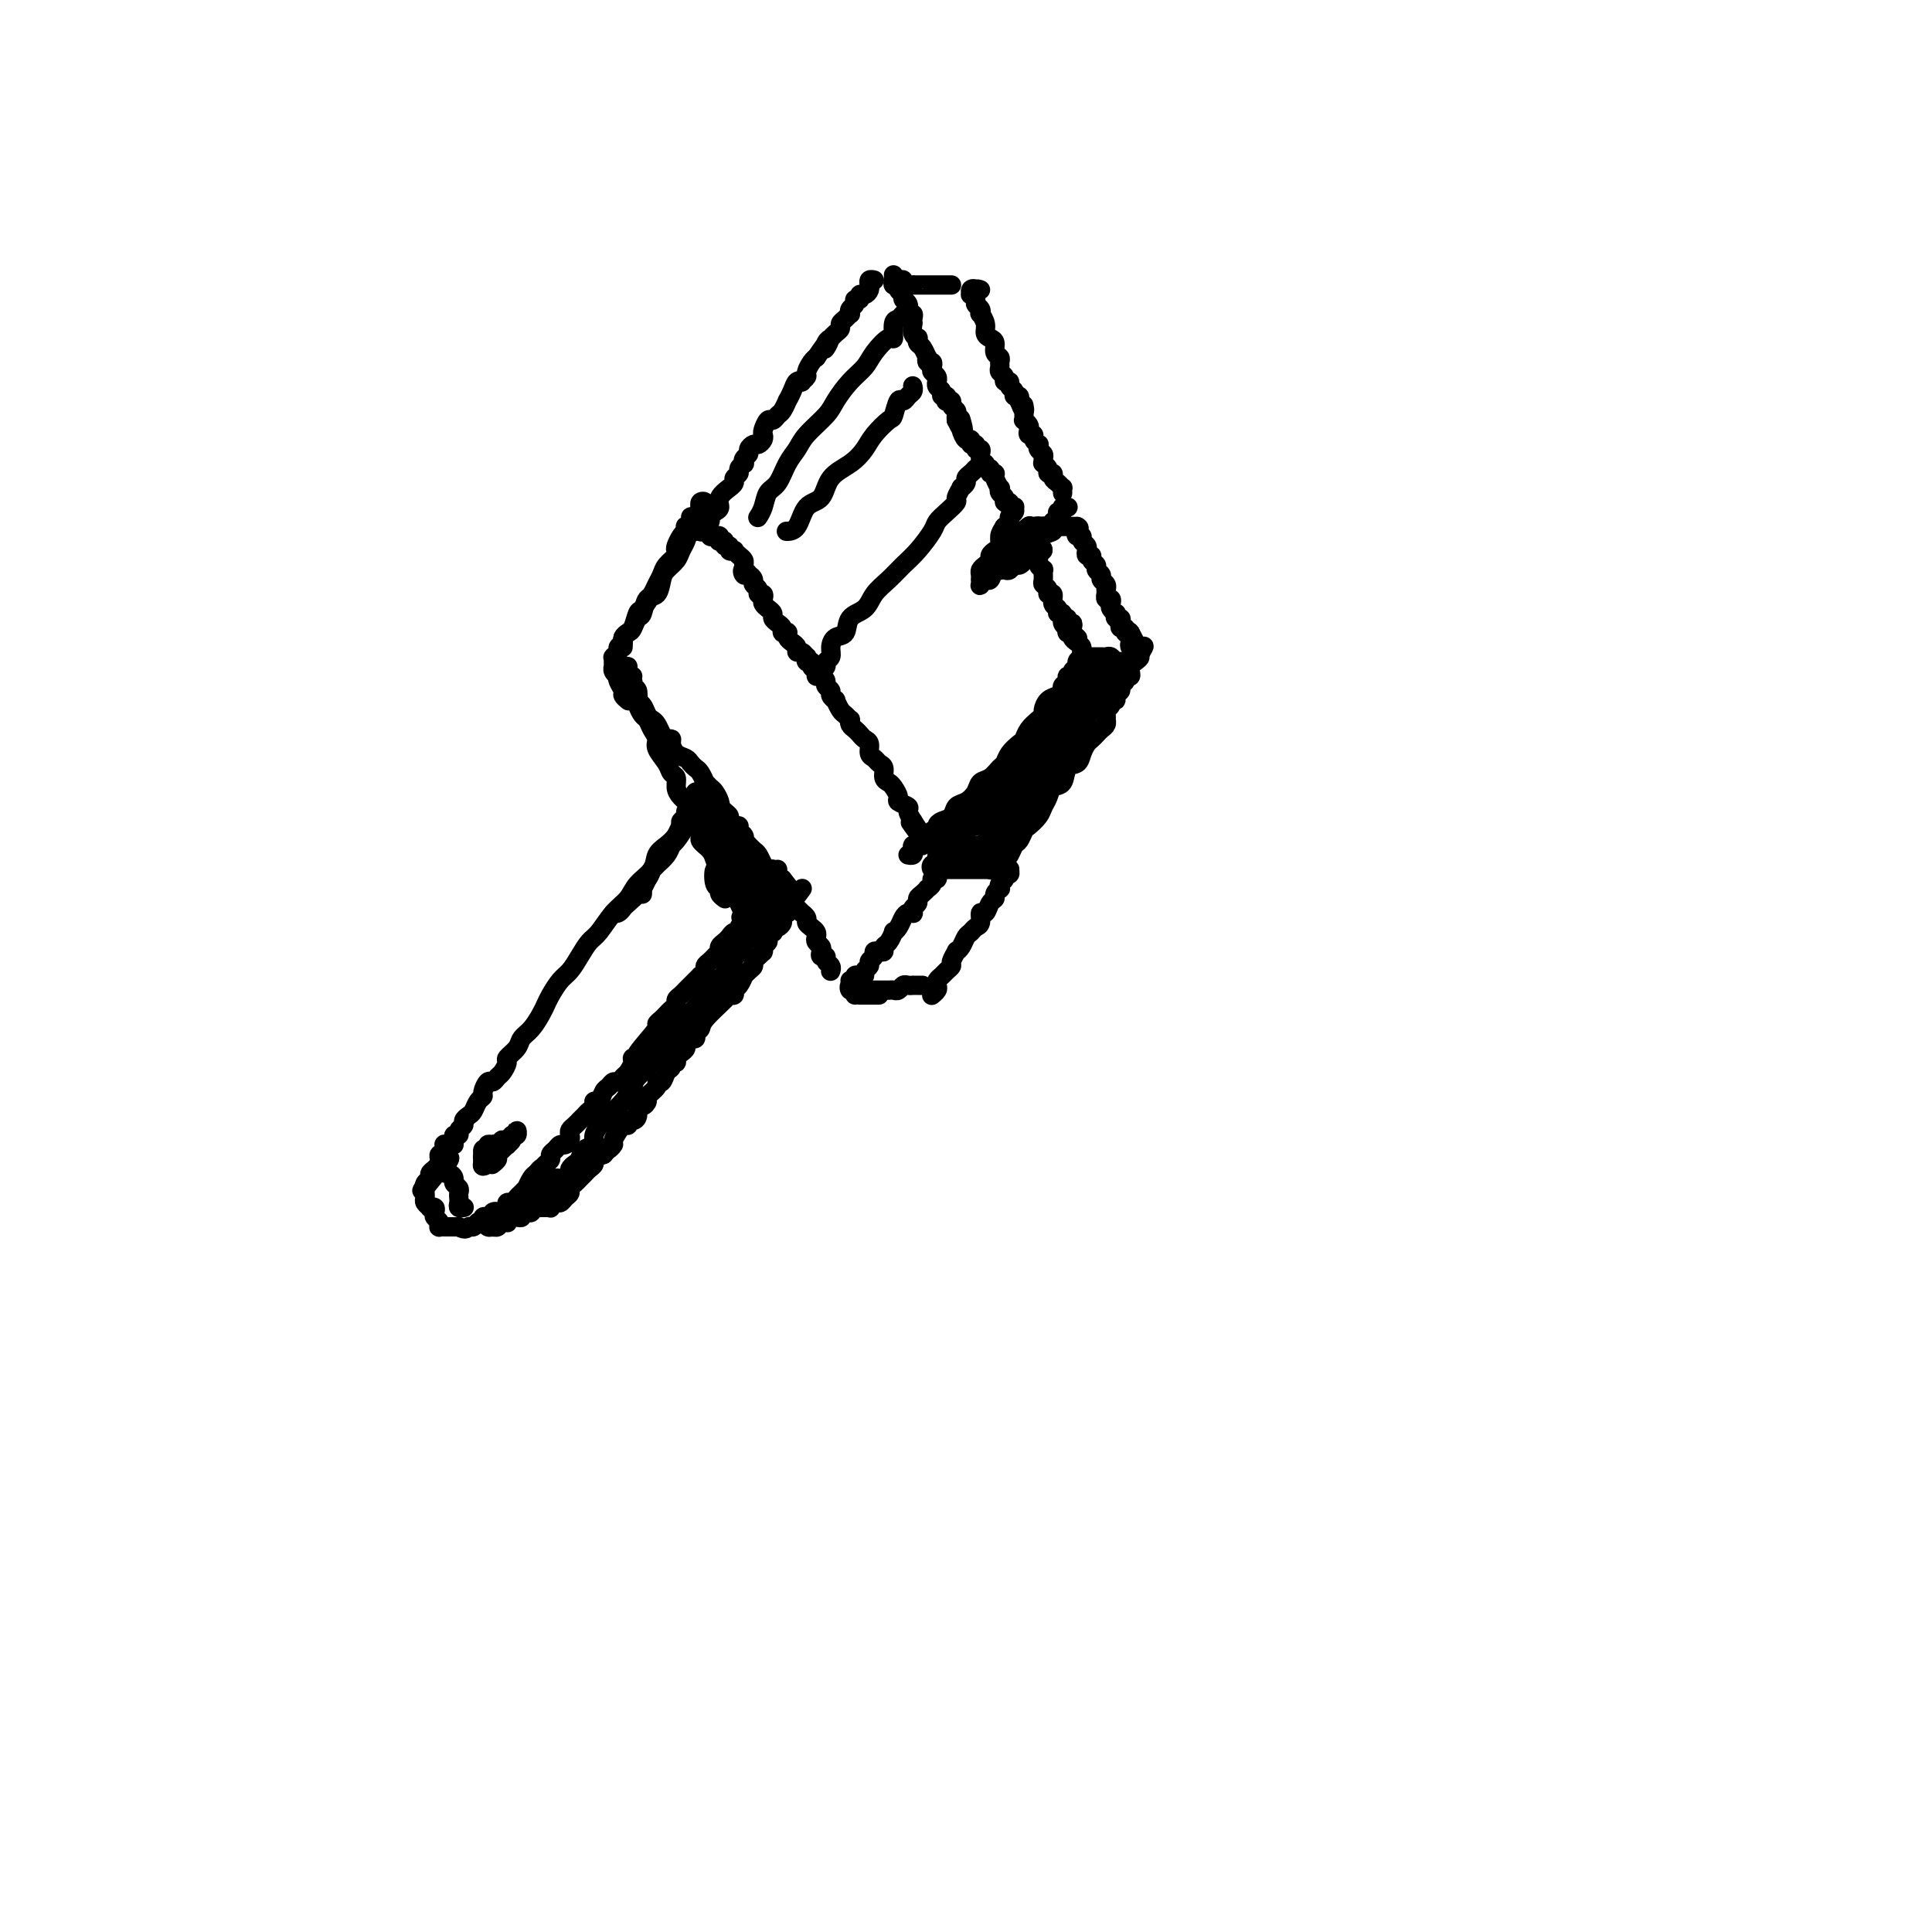 <svg viewBox='0 0 400 400' version='1.1' xmlns='http://www.w3.org/2000/svg' xmlns:xlink='http://www.w3.org/1999/xlink'><g fill='none' stroke='rgb(0,0,0)' stroke-width='4' stroke-linecap='round' stroke-linejoin='round'><path d='M142,110c-0.313,0.222 -0.627,0.444 -1,1c-0.373,0.556 -0.807,1.447 -1,2c-0.193,0.553 -0.146,0.767 0,1c0.146,0.233 0.391,0.484 0,1c-0.391,0.516 -1.418,1.298 -2,2c-0.582,0.702 -0.719,1.324 -1,2c-0.281,0.676 -0.705,1.407 -1,2c-0.295,0.593 -0.460,1.048 -1,2c-0.540,0.952 -1.455,2.402 -2,3c-0.545,0.598 -0.720,0.345 -1,1c-0.280,0.655 -0.663,2.218 -1,3c-0.337,0.782 -0.626,0.784 -1,1c-0.374,0.216 -0.832,0.645 -1,1c-0.168,0.355 -0.045,0.634 0,1c0.045,0.366 0.013,0.819 0,1c-0.013,0.181 -0.006,0.091 0,0'/><path d='M144,109c0.444,-0.111 0.889,-0.222 1,0c0.111,0.222 -0.111,0.778 0,1c0.111,0.222 0.555,0.111 1,0c0.445,-0.111 0.890,-0.222 1,0c0.110,0.222 -0.115,0.778 0,1c0.115,0.222 0.571,0.111 1,0c0.429,-0.111 0.832,-0.222 1,0c0.168,0.222 0.102,0.776 0,1c-0.102,0.224 -0.239,0.116 0,0c0.239,-0.116 0.852,-0.241 1,0c0.148,0.241 -0.171,0.848 0,1c0.171,0.152 0.833,-0.153 1,0c0.167,0.153 -0.162,0.762 0,1c0.162,0.238 0.814,0.105 1,0c0.186,-0.105 -0.094,-0.183 0,0c0.094,0.183 0.561,0.626 1,1c0.439,0.374 0.849,0.678 1,1c0.151,0.322 0.043,0.664 0,1c-0.043,0.336 -0.022,0.668 0,1'/><path d='M154,118c1.559,1.328 0.455,0.149 0,0c-0.455,-0.149 -0.261,0.733 0,1c0.261,0.267 0.591,-0.082 1,0c0.409,0.082 0.898,0.596 1,1c0.102,0.404 -0.183,0.700 0,1c0.183,0.300 0.833,0.605 1,1c0.167,0.395 -0.149,0.879 0,1c0.149,0.121 0.762,-0.122 1,0c0.238,0.122 0.102,0.610 0,1c-0.102,0.390 -0.168,0.682 0,1c0.168,0.318 0.571,0.662 1,1c0.429,0.338 0.885,0.669 1,1c0.115,0.331 -0.109,0.663 0,1c0.109,0.337 0.551,0.678 1,1c0.449,0.322 0.904,0.625 1,1c0.096,0.375 -0.168,0.821 0,1c0.168,0.179 0.767,0.089 1,0c0.233,-0.089 0.100,-0.177 0,0c-0.100,0.177 -0.168,0.621 0,1c0.168,0.379 0.570,0.694 1,1c0.430,0.306 0.886,0.603 1,1c0.114,0.397 -0.114,0.895 0,1c0.114,0.105 0.571,-0.183 1,0c0.429,0.183 0.832,0.837 1,1c0.168,0.163 0.102,-0.164 0,0c-0.102,0.164 -0.238,0.818 0,1c0.238,0.182 0.851,-0.110 1,0c0.149,0.110 -0.166,0.621 0,1c0.166,0.379 0.814,0.626 1,1c0.186,0.374 -0.090,0.874 0,1c0.090,0.126 0.545,-0.121 1,0c0.455,0.121 0.911,0.611 1,1c0.089,0.389 -0.187,0.677 0,1c0.187,0.323 0.838,0.682 1,1c0.162,0.318 -0.164,0.596 0,1c0.164,0.404 0.818,0.935 1,1c0.182,0.065 -0.109,-0.337 0,0c0.109,0.337 0.617,1.414 1,2c0.383,0.586 0.642,0.682 1,1c0.358,0.318 0.817,0.859 1,1c0.183,0.141 0.090,-0.117 0,0c-0.090,0.117 -0.178,0.608 0,1c0.178,0.392 0.621,0.686 1,1c0.379,0.314 0.693,0.647 1,1c0.307,0.353 0.607,0.725 1,1c0.393,0.275 0.880,0.454 1,1c0.120,0.546 -0.126,1.459 0,2c0.126,0.541 0.625,0.708 1,1c0.375,0.292 0.625,0.707 1,1c0.375,0.293 0.875,0.463 1,1c0.125,0.537 -0.126,1.439 0,2c0.126,0.561 0.630,0.780 1,1c0.370,0.220 0.606,0.439 1,1c0.394,0.561 0.945,1.462 1,2c0.055,0.538 -0.387,0.711 0,1c0.387,0.289 1.604,0.693 2,1c0.396,0.307 -0.030,0.516 0,1c0.030,0.484 0.515,1.242 1,2'/><path d='M189,170c5.371,8.222 1.299,2.778 0,1c-1.299,-1.778 0.174,0.112 1,1c0.826,0.888 1.005,0.774 1,1c-0.005,0.226 -0.194,0.792 0,1c0.194,0.208 0.770,0.060 1,0c0.230,-0.060 0.115,-0.030 0,0'/><path d='M130,138c-0.431,-0.083 -0.863,-0.167 -1,0c-0.137,0.167 0.020,0.583 0,1c-0.020,0.417 -0.217,0.833 0,1c0.217,0.167 0.847,0.085 1,0c0.153,-0.085 -0.170,-0.173 0,0c0.170,0.173 0.833,0.609 1,1c0.167,0.391 -0.163,0.738 0,1c0.163,0.262 0.817,0.437 1,1c0.183,0.563 -0.106,1.512 0,2c0.106,0.488 0.606,0.516 1,1c0.394,0.484 0.683,1.426 1,2c0.317,0.574 0.663,0.780 1,1c0.337,0.220 0.664,0.453 1,1c0.336,0.547 0.680,1.407 1,2c0.320,0.593 0.614,0.918 1,1c0.386,0.082 0.863,-0.080 1,0c0.137,0.080 -0.065,0.403 0,1c0.065,0.597 0.398,1.468 1,2c0.602,0.532 1.472,0.725 2,1c0.528,0.275 0.715,0.633 1,1c0.285,0.367 0.668,0.743 1,1c0.332,0.257 0.614,0.397 1,1c0.386,0.603 0.878,1.671 1,2c0.122,0.329 -0.125,-0.080 0,0c0.125,0.080 0.621,0.647 1,1c0.379,0.353 0.640,0.490 1,1c0.360,0.510 0.818,1.394 1,2c0.182,0.606 0.086,0.936 0,1c-0.086,0.064 -0.164,-0.136 0,0c0.164,0.136 0.570,0.610 1,1c0.430,0.390 0.885,0.696 1,1c0.115,0.304 -0.109,0.606 0,1c0.109,0.394 0.551,0.880 1,1c0.449,0.120 0.904,-0.127 1,0c0.096,0.127 -0.166,0.626 0,1c0.166,0.374 0.762,0.621 1,1c0.238,0.379 0.119,0.889 0,1c-0.119,0.111 -0.239,-0.179 0,0c0.239,0.179 0.838,0.825 1,1c0.162,0.175 -0.112,-0.121 0,0c0.112,0.121 0.608,0.658 1,1c0.392,0.342 0.678,0.488 1,1c0.322,0.512 0.679,1.390 1,2c0.321,0.610 0.607,0.952 1,1c0.393,0.048 0.893,-0.197 1,0c0.107,0.197 -0.177,0.836 0,1c0.177,0.164 0.817,-0.148 1,0c0.183,0.148 -0.091,0.757 0,1c0.091,0.243 0.545,0.122 1,0'/><path d='M162,182c4.554,5.730 1.938,3.055 1,2c-0.938,-1.055 -0.200,-0.490 0,0c0.200,0.490 -0.140,0.904 0,1c0.140,0.096 0.760,-0.128 1,0c0.240,0.128 0.102,0.608 0,1c-0.102,0.392 -0.167,0.696 0,1c0.167,0.304 0.566,0.606 1,1c0.434,0.394 0.904,0.879 1,1c0.096,0.121 -0.181,-0.122 0,0c0.181,0.122 0.819,0.610 1,1c0.181,0.390 -0.096,0.682 0,1c0.096,0.318 0.565,0.663 1,1c0.435,0.337 0.835,0.667 1,1c0.165,0.333 0.096,0.667 0,1c-0.096,0.333 -0.218,0.663 0,1c0.218,0.337 0.775,0.682 1,1c0.225,0.318 0.117,0.610 0,1c-0.117,0.390 -0.241,0.879 0,1c0.241,0.121 0.849,-0.125 1,0c0.151,0.125 -0.156,0.622 0,1c0.156,0.378 0.774,0.637 1,1c0.226,0.363 0.061,0.828 0,1c-0.061,0.172 -0.017,0.049 0,0c0.017,-0.049 0.009,-0.025 0,0'/><path d='M176,203c0.444,0.112 0.888,0.223 1,0c0.112,-0.223 -0.110,-0.781 0,-1c0.110,-0.219 0.550,-0.100 1,0c0.450,0.100 0.909,0.182 1,0c0.091,-0.182 -0.187,-0.627 0,-1c0.187,-0.373 0.837,-0.675 1,-1c0.163,-0.325 -0.163,-0.675 0,-1c0.163,-0.325 0.813,-0.626 1,-1c0.187,-0.374 -0.091,-0.820 0,-1c0.091,-0.180 0.550,-0.094 1,0c0.450,0.094 0.890,0.198 1,0c0.110,-0.198 -0.111,-0.696 0,-1c0.111,-0.304 0.555,-0.414 1,-1c0.445,-0.586 0.893,-1.649 1,-2c0.107,-0.351 -0.125,0.011 0,0c0.125,-0.011 0.608,-0.394 1,-1c0.392,-0.606 0.692,-1.433 1,-2c0.308,-0.567 0.622,-0.873 1,-1c0.378,-0.127 0.818,-0.076 1,0c0.182,0.076 0.104,0.175 0,0c-0.104,-0.175 -0.234,-0.625 0,-1c0.234,-0.375 0.832,-0.674 1,-1c0.168,-0.326 -0.095,-0.678 0,-1c0.095,-0.322 0.546,-0.612 1,-1c0.454,-0.388 0.910,-0.873 1,-1c0.090,-0.127 -0.186,0.106 0,0c0.186,-0.106 0.835,-0.549 1,-1c0.165,-0.451 -0.153,-0.909 0,-1c0.153,-0.091 0.777,0.186 1,0c0.223,-0.186 0.046,-0.833 0,-1c-0.046,-0.167 0.039,0.148 0,0c-0.039,-0.148 -0.203,-0.757 0,-1c0.203,-0.243 0.773,-0.120 1,0c0.227,0.120 0.112,0.238 0,0c-0.112,-0.238 -0.223,-0.833 0,-1c0.223,-0.167 0.778,0.095 1,0c0.222,-0.095 0.111,-0.548 0,-1'/><path d='M196,178c3.333,-4.167 1.667,-2.083 0,0'/><path d='M146,110c0.032,-0.447 0.064,-0.893 0,-1c-0.064,-0.107 -0.223,0.127 0,0c0.223,-0.127 0.828,-0.614 1,-1c0.172,-0.386 -0.090,-0.672 0,-1c0.090,-0.328 0.531,-0.700 1,-1c0.469,-0.300 0.967,-0.528 1,-1c0.033,-0.472 -0.399,-1.187 0,-2c0.399,-0.813 1.628,-1.723 2,-2c0.372,-0.277 -0.111,0.081 0,0c0.111,-0.081 0.818,-0.600 1,-1c0.182,-0.400 -0.161,-0.681 0,-1c0.161,-0.319 0.827,-0.677 1,-1c0.173,-0.323 -0.146,-0.611 0,-1c0.146,-0.389 0.756,-0.877 1,-1c0.244,-0.123 0.121,0.121 0,0c-0.121,-0.121 -0.240,-0.606 0,-1c0.240,-0.394 0.839,-0.697 1,-1c0.161,-0.303 -0.114,-0.606 0,-1c0.114,-0.394 0.618,-0.878 1,-1c0.382,-0.122 0.641,0.117 1,0c0.359,-0.117 0.817,-0.591 1,-1c0.183,-0.409 0.091,-0.754 0,-1c-0.091,-0.246 -0.179,-0.393 0,-1c0.179,-0.607 0.626,-1.673 1,-2c0.374,-0.327 0.674,0.086 1,0c0.326,-0.086 0.679,-0.670 1,-1c0.321,-0.330 0.611,-0.408 1,-1c0.389,-0.592 0.879,-1.700 1,-2c0.121,-0.300 -0.126,0.208 0,0c0.126,-0.208 0.626,-1.131 1,-2c0.374,-0.869 0.621,-1.685 1,-2c0.379,-0.315 0.889,-0.130 1,0c0.111,0.130 -0.177,0.203 0,0c0.177,-0.203 0.821,-0.683 1,-1c0.179,-0.317 -0.106,-0.470 0,-1c0.106,-0.530 0.602,-1.437 1,-2c0.398,-0.563 0.699,-0.781 1,-1'/><path d='M169,74c4.027,-5.978 2.595,-2.921 2,-2c-0.595,0.921 -0.353,-0.292 0,-1c0.353,-0.708 0.816,-0.911 1,-1c0.184,-0.089 0.087,-0.065 0,0c-0.087,0.065 -0.164,0.173 0,0c0.164,-0.173 0.569,-0.625 1,-1c0.431,-0.375 0.886,-0.674 1,-1c0.114,-0.326 -0.114,-0.679 0,-1c0.114,-0.321 0.571,-0.611 1,-1c0.429,-0.389 0.832,-0.879 1,-1c0.168,-0.121 0.102,0.126 0,0c-0.102,-0.126 -0.238,-0.626 0,-1c0.238,-0.374 0.851,-0.621 1,-1c0.149,-0.379 -0.167,-0.889 0,-1c0.167,-0.111 0.815,0.176 1,0c0.185,-0.176 -0.094,-0.817 0,-1c0.094,-0.183 0.560,0.091 1,0c0.440,-0.091 0.854,-0.546 1,-1c0.146,-0.454 0.025,-0.906 0,-1c-0.025,-0.094 0.045,0.171 0,0c-0.045,-0.171 -0.204,-0.777 0,-1c0.204,-0.223 0.773,-0.064 1,0c0.227,0.064 0.114,0.032 0,0'/><path d='M185,57c-0.009,-0.081 -0.018,-0.162 0,0c0.018,0.162 0.061,0.568 0,1c-0.061,0.432 -0.228,0.890 0,1c0.228,0.110 0.850,-0.126 1,0c0.150,0.126 -0.171,0.616 0,1c0.171,0.384 0.834,0.662 1,1c0.166,0.338 -0.166,0.734 0,1c0.166,0.266 0.829,0.401 1,1c0.171,0.599 -0.150,1.661 0,2c0.150,0.339 0.771,-0.046 1,0c0.229,0.046 0.065,0.524 0,1c-0.065,0.476 -0.031,0.950 0,1c0.031,0.050 0.060,-0.323 0,0c-0.060,0.323 -0.210,1.342 0,2c0.210,0.658 0.778,0.955 1,1c0.222,0.045 0.098,-0.161 0,0c-0.098,0.161 -0.171,0.688 0,1c0.171,0.312 0.585,0.408 1,1c0.415,0.592 0.829,1.678 1,2c0.171,0.322 0.097,-0.121 0,0c-0.097,0.121 -0.218,0.806 0,1c0.218,0.194 0.776,-0.102 1,0c0.224,0.102 0.113,0.601 0,1c-0.113,0.399 -0.227,0.698 0,1c0.227,0.302 0.797,0.605 1,1c0.203,0.395 0.039,0.880 0,1c-0.039,0.120 0.046,-0.127 0,0c-0.046,0.127 -0.222,0.626 0,1c0.222,0.374 0.843,0.622 1,1c0.157,0.378 -0.150,0.885 0,1c0.150,0.115 0.757,-0.162 1,0c0.243,0.162 0.121,0.765 0,1c-0.121,0.235 -0.243,0.104 0,0c0.243,-0.104 0.850,-0.182 1,0c0.150,0.182 -0.156,0.623 0,1c0.156,0.377 0.774,0.689 1,1c0.226,0.311 0.061,0.622 0,1c-0.061,0.378 -0.017,0.822 0,1c0.017,0.178 0.009,0.089 0,0'/><path d='M198,87c2.235,4.588 1.321,1.056 1,0c-0.321,-1.056 -0.049,0.362 0,1c0.049,0.638 -0.127,0.496 0,1c0.127,0.504 0.555,1.656 1,2c0.445,0.344 0.908,-0.119 1,0c0.092,0.119 -0.185,0.819 0,1c0.185,0.181 0.834,-0.159 1,0c0.166,0.159 -0.151,0.817 0,1c0.151,0.183 0.772,-0.108 1,0c0.228,0.108 0.065,0.616 0,1c-0.065,0.384 -0.033,0.643 0,1c0.033,0.357 0.065,0.813 0,1c-0.065,0.187 -0.229,0.107 0,0c0.229,-0.107 0.850,-0.239 1,0c0.150,0.239 -0.171,0.850 0,1c0.171,0.150 0.834,-0.162 1,0c0.166,0.162 -0.165,0.799 0,1c0.165,0.201 0.828,-0.034 1,0c0.172,0.034 -0.146,0.338 0,1c0.146,0.662 0.756,1.684 1,2c0.244,0.316 0.122,-0.074 0,0c-0.122,0.074 -0.244,0.612 0,1c0.244,0.388 0.854,0.626 1,1c0.146,0.374 -0.171,0.884 0,1c0.171,0.116 0.832,-0.162 1,0c0.168,0.162 -0.155,0.764 0,1c0.155,0.236 0.789,0.104 1,0c0.211,-0.104 0.000,-0.182 0,0c-0.000,0.182 0.210,0.623 0,1c-0.210,0.377 -0.840,0.689 -1,1c-0.160,0.311 0.149,0.622 0,1c-0.149,0.378 -0.757,0.822 -1,1c-0.243,0.178 -0.122,0.089 0,0'/><path d='M208,109c-0.548,0.809 -0.917,1.330 -1,2c-0.083,0.670 0.118,1.489 0,2c-0.118,0.511 -0.557,0.714 -1,1c-0.443,0.286 -0.889,0.654 -1,1c-0.111,0.346 0.114,0.671 0,1c-0.114,0.329 -0.566,0.662 -1,1c-0.434,0.338 -0.848,0.683 -1,1c-0.152,0.317 -0.042,0.608 0,1c0.042,0.392 0.014,0.885 0,1c-0.014,0.115 -0.015,-0.149 0,0c0.015,0.149 0.045,0.712 0,1c-0.045,0.288 -0.166,0.301 0,0c0.166,-0.301 0.618,-0.918 1,-1c0.382,-0.082 0.694,0.370 1,0c0.306,-0.370 0.607,-1.562 1,-2c0.393,-0.438 0.879,-0.121 1,0c0.121,0.121 -0.123,0.047 0,0c0.123,-0.047 0.611,-0.068 1,0c0.389,0.068 0.677,0.224 1,0c0.323,-0.224 0.679,-0.830 1,-1c0.321,-0.170 0.607,0.094 1,0c0.393,-0.094 0.893,-0.547 1,-1c0.107,-0.453 -0.179,-0.906 0,-1c0.179,-0.094 0.823,0.171 1,0c0.177,-0.171 -0.114,-0.778 0,-1c0.114,-0.222 0.633,-0.060 1,0c0.367,0.060 0.583,0.016 1,0c0.417,-0.016 1.035,-0.004 1,0c-0.035,0.004 -0.724,0.001 -1,0c-0.276,-0.001 -0.138,-0.001 0,0'/><path d='M215,114c1.852,-0.906 0.482,0.330 0,1c-0.482,0.670 -0.076,0.775 0,1c0.076,0.225 -0.177,0.571 0,1c0.177,0.429 0.783,0.941 1,1c0.217,0.059 0.043,-0.334 0,0c-0.043,0.334 0.045,1.394 0,2c-0.045,0.606 -0.223,0.758 0,1c0.223,0.242 0.849,0.575 1,1c0.151,0.425 -0.171,0.941 0,1c0.171,0.059 0.834,-0.340 1,0c0.166,0.340 -0.167,1.418 0,2c0.167,0.582 0.833,0.666 1,1c0.167,0.334 -0.167,0.916 0,1c0.167,0.084 0.833,-0.331 1,0c0.167,0.331 -0.167,1.408 0,2c0.167,0.592 0.833,0.698 1,1c0.167,0.302 -0.165,0.799 0,1c0.165,0.201 0.828,0.105 1,0c0.172,-0.105 -0.146,-0.221 0,0c0.146,0.221 0.756,0.777 1,1c0.244,0.223 0.122,0.111 0,0'/><path d='M224,136c-0.455,0.331 -0.911,0.662 -1,1c-0.089,0.338 0.187,0.682 0,1c-0.187,0.318 -0.839,0.610 -1,1c-0.161,0.390 0.168,0.878 0,1c-0.168,0.122 -0.832,-0.122 -1,0c-0.168,0.122 0.159,0.609 0,1c-0.159,0.391 -0.803,0.686 -1,1c-0.197,0.314 0.053,0.648 0,1c-0.053,0.352 -0.408,0.724 -1,1c-0.592,0.276 -1.419,0.458 -2,1c-0.581,0.542 -0.915,1.445 -1,2c-0.085,0.555 0.080,0.764 0,1c-0.080,0.236 -0.406,0.500 -1,1c-0.594,0.500 -1.455,1.237 -2,2c-0.545,0.763 -0.775,1.551 -1,2c-0.225,0.449 -0.444,0.558 -1,1c-0.556,0.442 -1.448,1.217 -2,2c-0.552,0.783 -0.763,1.574 -1,2c-0.237,0.426 -0.500,0.485 -1,1c-0.500,0.515 -1.237,1.485 -2,2c-0.763,0.515 -1.551,0.576 -2,1c-0.449,0.424 -0.557,1.213 -1,2c-0.443,0.787 -1.219,1.573 -2,2c-0.781,0.427 -1.567,0.497 -2,1c-0.433,0.503 -0.512,1.441 -1,2c-0.488,0.559 -1.384,0.741 -2,1c-0.616,0.259 -0.952,0.595 -1,1c-0.048,0.405 0.194,0.878 0,1c-0.194,0.122 -0.822,-0.107 -1,0c-0.178,0.107 0.093,0.551 0,1c-0.093,0.449 -0.550,0.904 -1,1c-0.450,0.096 -0.891,-0.168 -1,0c-0.109,0.168 0.115,0.767 0,1c-0.115,0.233 -0.571,0.101 -1,0c-0.429,-0.101 -0.833,-0.171 -1,0c-0.167,0.171 -0.096,0.582 0,1c0.096,0.418 0.218,0.843 0,1c-0.218,0.157 -0.777,0.045 -1,0c-0.223,-0.045 -0.112,-0.022 0,0'/><path d='M185,59c0.021,-0.420 0.042,-0.841 0,-1c-0.042,-0.159 -0.147,-0.057 0,0c0.147,0.057 0.547,0.068 1,0c0.453,-0.068 0.961,-0.214 1,0c0.039,0.214 -0.389,0.789 0,1c0.389,0.211 1.595,0.056 2,0c0.405,-0.056 0.007,-0.015 0,0c-0.007,0.015 0.375,0.004 1,0c0.625,-0.004 1.491,-0.001 2,0c0.509,0.001 0.661,0.000 1,0c0.339,-0.000 0.865,-0.000 1,0c0.135,0.000 -0.121,0.000 0,0c0.121,-0.000 0.620,-0.000 1,0c0.380,0.000 0.641,0.000 1,0c0.359,-0.000 0.817,-0.000 1,0c0.183,0.000 0.092,0.000 0,0'/><path d='M203,60c-0.414,-0.141 -0.829,-0.283 -1,0c-0.171,0.283 -0.100,0.989 0,1c0.100,0.011 0.227,-0.674 0,-1c-0.227,-0.326 -0.808,-0.295 -1,0c-0.192,0.295 0.005,0.852 0,1c-0.005,0.148 -0.211,-0.114 0,0c0.211,0.114 0.840,0.603 1,1c0.160,0.397 -0.149,0.700 0,1c0.149,0.300 0.757,0.595 1,1c0.243,0.405 0.120,0.921 0,1c-0.120,0.079 -0.238,-0.278 0,0c0.238,0.278 0.833,1.192 1,2c0.167,0.808 -0.095,1.512 0,2c0.095,0.488 0.547,0.761 1,1c0.453,0.239 0.906,0.445 1,1c0.094,0.555 -0.172,1.458 0,2c0.172,0.542 0.782,0.722 1,1c0.218,0.278 0.043,0.653 0,1c-0.043,0.347 0.045,0.667 0,1c-0.045,0.333 -0.223,0.681 0,1c0.223,0.319 0.849,0.610 1,1c0.151,0.390 -0.171,0.879 0,1c0.171,0.121 0.834,-0.126 1,0c0.166,0.126 -0.166,0.626 0,1c0.166,0.374 0.829,0.622 1,1c0.171,0.378 -0.150,0.885 0,1c0.150,0.115 0.771,-0.161 1,0c0.229,0.161 0.065,0.760 0,1c-0.065,0.240 -0.033,0.120 0,0'/><path d='M211,83c1.464,3.736 1.123,1.575 1,1c-0.123,-0.575 -0.029,0.438 0,1c0.029,0.562 -0.006,0.675 0,1c0.006,0.325 0.053,0.862 0,1c-0.053,0.138 -0.206,-0.121 0,0c0.206,0.121 0.772,0.624 1,1c0.228,0.376 0.117,0.627 0,1c-0.117,0.373 -0.241,0.870 0,1c0.241,0.130 0.848,-0.106 1,0c0.152,0.106 -0.152,0.553 0,1c0.152,0.447 0.759,0.893 1,1c0.241,0.107 0.117,-0.125 0,0c-0.117,0.125 -0.227,0.608 0,1c0.227,0.392 0.792,0.693 1,1c0.208,0.307 0.060,0.621 0,1c-0.060,0.379 -0.031,0.824 0,1c0.031,0.176 0.065,0.085 0,0c-0.065,-0.085 -0.228,-0.163 0,0c0.228,0.163 0.849,0.568 1,1c0.151,0.432 -0.166,0.890 0,1c0.166,0.110 0.815,-0.129 1,0c0.185,0.129 -0.094,0.627 0,1c0.094,0.373 0.561,0.622 1,1c0.439,0.378 0.850,0.886 1,1c0.150,0.114 0.040,-0.165 0,0c-0.040,0.165 -0.011,0.775 0,1c0.011,0.225 0.003,0.064 0,0c-0.003,-0.064 -0.002,-0.032 0,0'/><path d='M221,105c0.114,0.002 0.228,0.005 0,0c-0.228,-0.005 -0.797,-0.016 -1,0c-0.203,0.016 -0.040,0.060 0,0c0.040,-0.060 -0.045,-0.223 0,0c0.045,0.223 0.218,0.833 0,1c-0.218,0.167 -0.828,-0.109 -1,0c-0.172,0.109 0.094,0.603 0,1c-0.094,0.397 -0.547,0.699 -1,1'/><path d='M218,108c-0.407,0.691 0.076,0.917 0,1c-0.076,0.083 -0.710,0.022 -1,0c-0.290,-0.022 -0.235,-0.006 0,0c0.235,0.006 0.651,0.002 1,0c0.349,-0.002 0.632,-0.000 1,0c0.368,0.000 0.820,0.000 1,0c0.180,-0.000 0.086,-0.000 0,0c-0.086,0.000 -0.164,0.000 0,0c0.164,-0.000 0.570,-0.000 1,0c0.430,0.000 0.885,0.000 1,0c0.115,-0.000 -0.110,-0.000 0,0c0.110,0.000 0.555,0.000 1,0'/><path d='M223,109c0.791,0.317 0.268,0.610 0,1c-0.268,0.390 -0.282,0.879 0,1c0.282,0.121 0.860,-0.125 1,0c0.140,0.125 -0.158,0.621 0,1c0.158,0.379 0.773,0.641 1,1c0.227,0.359 0.065,0.813 0,1c-0.065,0.187 -0.033,0.106 0,0c0.033,-0.106 0.065,-0.236 0,0c-0.065,0.236 -0.229,0.837 0,1c0.229,0.163 0.850,-0.111 1,0c0.150,0.111 -0.171,0.607 0,1c0.171,0.393 0.834,0.682 1,1c0.166,0.318 -0.166,0.664 0,1c0.166,0.336 0.829,0.663 1,1c0.171,0.337 -0.150,0.683 0,1c0.150,0.317 0.773,0.606 1,1c0.227,0.394 0.060,0.894 0,1c-0.060,0.106 -0.012,-0.183 0,0c0.012,0.183 -0.011,0.837 0,1c0.011,0.163 0.054,-0.164 0,0c-0.054,0.164 -0.207,0.818 0,1c0.207,0.182 0.774,-0.110 1,0c0.226,0.110 0.112,0.622 0,1c-0.112,0.378 -0.223,0.622 0,1c0.223,0.378 0.778,0.888 1,1c0.222,0.112 0.111,-0.176 0,0c-0.111,0.176 -0.222,0.817 0,1c0.222,0.183 0.777,-0.091 1,0c0.223,0.091 0.115,0.546 0,1c-0.115,0.454 -0.237,0.905 0,1c0.237,0.095 0.833,-0.167 1,0c0.167,0.167 -0.095,0.762 0,1c0.095,0.238 0.548,0.119 1,0'/><path d='M234,131c1.703,3.355 0.460,0.742 0,0c-0.460,-0.742 -0.137,0.386 0,1c0.137,0.614 0.089,0.714 0,1c-0.089,0.286 -0.220,0.757 0,1c0.220,0.243 0.790,0.258 1,0c0.210,-0.258 0.060,-0.788 0,-1c-0.060,-0.212 -0.030,-0.106 0,0'/><path d='M224,136c0.447,-0.000 0.893,-0.000 1,0c0.107,0.000 -0.126,0.000 0,0c0.126,-0.000 0.611,-0.001 1,0c0.389,0.001 0.682,0.004 1,0c0.318,-0.004 0.663,-0.015 1,0c0.337,0.015 0.668,0.057 1,0c0.332,-0.057 0.667,-0.211 1,0c0.333,0.211 0.664,0.789 1,1c0.336,0.211 0.679,0.057 1,0c0.321,-0.057 0.622,-0.015 1,0c0.378,0.015 0.832,0.004 1,0c0.168,-0.004 0.048,-0.001 0,0c-0.048,0.001 -0.024,0.001 0,0'/><path d='M232,140c-0.445,0.024 -0.890,0.048 -1,0c-0.110,-0.048 0.115,-0.168 0,0c-0.115,0.168 -0.570,0.622 -1,1c-0.430,0.378 -0.836,0.679 -1,1c-0.164,0.321 -0.085,0.663 0,1c0.085,0.337 0.176,0.668 0,1c-0.176,0.332 -0.621,0.666 -1,1c-0.379,0.334 -0.693,0.667 -1,1c-0.307,0.333 -0.607,0.667 -1,1c-0.393,0.333 -0.879,0.666 -1,1c-0.121,0.334 0.122,0.668 0,1c-0.122,0.332 -0.611,0.663 -1,1c-0.389,0.337 -0.679,0.682 -1,1c-0.321,0.318 -0.674,0.610 -1,1c-0.326,0.390 -0.626,0.878 -1,1c-0.374,0.122 -0.822,-0.122 -1,0c-0.178,0.122 -0.085,0.611 0,1c0.085,0.389 0.164,0.679 0,1c-0.164,0.321 -0.569,0.674 -1,1c-0.431,0.326 -0.886,0.626 -1,1c-0.114,0.374 0.113,0.821 0,1c-0.113,0.179 -0.565,0.089 -1,0c-0.435,-0.089 -0.851,-0.178 -1,0c-0.149,0.178 -0.030,0.621 0,1c0.030,0.379 -0.030,0.693 0,1c0.030,0.307 0.149,0.608 0,1c-0.149,0.392 -0.565,0.875 -1,1c-0.435,0.125 -0.887,-0.107 -1,0c-0.113,0.107 0.114,0.553 0,1c-0.114,0.447 -0.570,0.894 -1,1c-0.430,0.106 -0.836,-0.130 -1,0c-0.164,0.130 -0.086,0.626 0,1c0.086,0.374 0.182,0.626 0,1c-0.182,0.374 -0.640,0.870 -1,1c-0.360,0.130 -0.622,-0.106 -1,0c-0.378,0.106 -0.872,0.554 -1,1c-0.128,0.446 0.109,0.890 0,1c-0.109,0.110 -0.564,-0.114 -1,0c-0.436,0.114 -0.853,0.566 -1,1c-0.147,0.434 -0.025,0.851 0,1c0.025,0.149 -0.049,0.029 0,0c0.049,-0.029 0.219,0.034 0,0c-0.219,-0.034 -0.828,-0.163 -1,0c-0.172,0.163 0.094,0.618 0,1c-0.094,0.382 -0.547,0.691 -1,1'/><path d='M205,173c-4.200,5.356 -1.200,2.244 0,1c1.200,-1.244 0.600,-0.622 0,0'/><path d='M194,177c0.008,-0.081 0.015,-0.161 0,0c-0.015,0.161 -0.053,0.565 0,1c0.053,0.435 0.195,0.901 0,1c-0.195,0.099 -0.729,-0.170 -1,0c-0.271,0.170 -0.280,0.778 0,1c0.280,0.222 0.848,0.060 1,0c0.152,-0.060 -0.113,-0.016 0,0c0.113,0.016 0.604,0.004 1,0c0.396,-0.004 0.698,-0.001 1,0c0.302,0.001 0.605,0.000 1,0c0.395,-0.000 0.883,-0.000 1,0c0.117,0.000 -0.137,0.000 0,0c0.137,-0.000 0.667,-0.000 1,0c0.333,0.000 0.471,0.000 1,0c0.529,-0.000 1.451,-0.000 2,0c0.549,0.000 0.726,0.000 1,0c0.274,-0.000 0.645,-0.000 1,0c0.355,0.000 0.693,0.000 1,0c0.307,-0.000 0.583,-0.000 1,0c0.417,0.000 0.976,0.000 1,0c0.024,-0.000 -0.488,-0.000 -1,0'/><path d='M206,180c2.167,0.000 1.083,0.000 0,0'/><path d='M206,179c0.113,0.399 0.226,0.797 0,1c-0.226,0.203 -0.793,0.209 -1,0c-0.207,-0.209 -0.056,-0.633 0,-1c0.056,-0.367 0.015,-0.676 0,-1c-0.015,-0.324 -0.004,-0.664 0,-1c0.004,-0.336 0.002,-0.668 0,-1'/><path d='M205,176c0.072,-0.513 0.751,-0.295 1,0c0.249,0.295 0.067,0.667 0,1c-0.067,0.333 -0.018,0.628 0,1c0.018,0.372 0.005,0.821 0,1c-0.005,0.179 -0.003,0.090 0,0'/><path d='M208,180c0.431,0.032 0.863,0.064 1,0c0.137,-0.064 -0.019,-0.225 0,0c0.019,0.225 0.215,0.835 0,1c-0.215,0.165 -0.841,-0.114 -1,0c-0.159,0.114 0.150,0.622 0,1c-0.150,0.378 -0.757,0.626 -1,1c-0.243,0.374 -0.121,0.872 0,1c0.121,0.128 0.240,-0.115 0,0c-0.240,0.115 -0.839,0.589 -1,1c-0.161,0.411 0.115,0.758 0,1c-0.115,0.242 -0.622,0.379 -1,1c-0.378,0.621 -0.626,1.725 -1,2c-0.374,0.275 -0.874,-0.278 -1,0c-0.126,0.278 0.121,1.387 0,2c-0.121,0.613 -0.611,0.729 -1,1c-0.389,0.271 -0.678,0.698 -1,1c-0.322,0.302 -0.679,0.480 -1,1c-0.321,0.520 -0.607,1.382 -1,2c-0.393,0.618 -0.893,0.992 -1,1c-0.107,0.008 0.179,-0.349 0,0c-0.179,0.349 -0.822,1.403 -1,2c-0.178,0.597 0.110,0.737 0,1c-0.110,0.263 -0.617,0.647 -1,1c-0.383,0.353 -0.642,0.673 -1,1c-0.358,0.327 -0.814,0.662 -1,1c-0.186,0.338 -0.102,0.679 0,1c0.102,0.321 0.224,0.622 0,1c-0.224,0.378 -0.792,0.833 -1,1c-0.208,0.167 -0.056,0.045 0,0c0.056,-0.045 0.016,-0.013 0,0c-0.016,0.013 -0.008,0.006 0,0'/><path d='M182,206c-0.226,0.000 -0.452,0.000 -1,0c-0.548,0.000 -1.417,0.000 -2,0c-0.583,-0.000 -0.881,0.000 -1,0c-0.119,0.000 -0.060,0.000 0,0'/><path d='M177,206c0.107,-0.461 0.214,-0.922 0,-1c-0.214,-0.078 -0.748,0.228 -1,0c-0.252,-0.228 -0.221,-0.989 0,-1c0.221,-0.011 0.632,0.729 1,1c0.368,0.271 0.693,0.073 1,0c0.307,-0.073 0.597,-0.019 1,0c0.403,0.019 0.920,0.005 1,0c0.080,-0.005 -0.277,-0.000 0,0c0.277,0.000 1.188,-0.004 2,0c0.812,0.004 1.527,0.015 2,0c0.473,-0.015 0.705,-0.057 1,0c0.295,0.057 0.653,0.211 1,0c0.347,-0.211 0.684,-0.789 1,-1c0.316,-0.211 0.610,-0.057 1,0c0.390,0.057 0.875,0.015 1,0c0.125,-0.015 -0.111,-0.004 0,0c0.111,0.004 0.568,0.001 1,0c0.432,-0.001 0.838,-0.000 1,0c0.162,0.000 0.081,0.000 0,0'/><path d='M207,180c-0.006,-0.023 -0.013,-0.047 0,0c0.013,0.047 0.045,0.163 0,0c-0.045,-0.163 -0.167,-0.606 0,-1c0.167,-0.394 0.622,-0.739 1,-1c0.378,-0.261 0.678,-0.436 1,-1c0.322,-0.564 0.668,-1.516 1,-2c0.332,-0.484 0.652,-0.500 1,-1c0.348,-0.500 0.723,-1.484 1,-2c0.277,-0.516 0.454,-0.562 1,-1c0.546,-0.438 1.460,-1.267 2,-2c0.540,-0.733 0.707,-1.370 1,-2c0.293,-0.630 0.712,-1.253 1,-2c0.288,-0.747 0.444,-1.617 1,-2c0.556,-0.383 1.511,-0.277 2,-1c0.489,-0.723 0.512,-2.274 1,-3c0.488,-0.726 1.440,-0.628 2,-1c0.560,-0.372 0.727,-1.213 1,-2c0.273,-0.787 0.651,-1.520 1,-2c0.349,-0.480 0.668,-0.707 1,-1c0.332,-0.293 0.677,-0.653 1,-1c0.323,-0.347 0.622,-0.681 1,-1c0.378,-0.319 0.834,-0.624 1,-1c0.166,-0.376 0.044,-0.822 0,-1c-0.044,-0.178 -0.008,-0.089 0,0c0.008,0.089 -0.013,0.178 0,0c0.013,-0.178 0.060,-0.621 0,-1c-0.060,-0.379 -0.227,-0.693 0,-1c0.227,-0.307 0.850,-0.607 1,-1c0.150,-0.393 -0.171,-0.879 0,-1c0.171,-0.121 0.834,0.123 1,0c0.166,-0.123 -0.167,-0.611 0,-1c0.167,-0.389 0.833,-0.678 1,-1c0.167,-0.322 -0.166,-0.678 0,-1c0.166,-0.322 0.829,-0.611 1,-1c0.171,-0.389 -0.152,-0.879 0,-1c0.152,-0.121 0.777,0.126 1,0c0.223,-0.126 0.045,-0.626 0,-1c-0.045,-0.374 0.045,-0.623 0,-1c-0.045,-0.377 -0.225,-0.883 0,-1c0.225,-0.117 0.854,0.154 1,0c0.146,-0.154 -0.191,-0.734 0,-1c0.191,-0.266 0.912,-0.219 1,0c0.088,0.219 -0.456,0.609 -1,1'/><path d='M235,137c4.093,-6.550 0.326,-1.426 -1,1c-1.326,2.426 -0.212,2.153 0,2c0.212,-0.153 -0.479,-0.185 -1,0c-0.521,0.185 -0.871,0.588 -1,1c-0.129,0.412 -0.037,0.832 0,1c0.037,0.168 0.018,0.084 0,0'/><path d='M226,140c-0.330,0.250 -0.661,0.500 -1,1c-0.339,0.500 -0.688,1.250 -1,2c-0.312,0.750 -0.588,1.499 -1,2c-0.412,0.501 -0.959,0.755 -1,1c-0.041,0.245 0.423,0.482 0,1c-0.423,0.518 -1.732,1.318 -2,2c-0.268,0.682 0.504,1.247 0,2c-0.504,0.753 -2.284,1.695 -3,3c-0.716,1.305 -0.366,2.975 -1,4c-0.634,1.025 -2.250,1.407 -3,2c-0.750,0.593 -0.635,1.396 -1,2c-0.365,0.604 -1.212,1.008 -2,2c-0.788,0.992 -1.518,2.573 -2,3c-0.482,0.427 -0.714,-0.299 -1,0c-0.286,0.299 -0.624,1.624 -1,2c-0.376,0.376 -0.789,-0.196 -1,0c-0.211,0.196 -0.221,1.161 0,1c0.221,-0.161 0.674,-1.450 1,-2c0.326,-0.550 0.524,-0.363 1,-1c0.476,-0.637 1.228,-2.098 2,-3c0.772,-0.902 1.562,-1.246 2,-2c0.438,-0.754 0.522,-1.917 1,-3c0.478,-1.083 1.350,-2.087 2,-3c0.650,-0.913 1.078,-1.735 2,-3c0.922,-1.265 2.339,-2.971 3,-4c0.661,-1.029 0.567,-1.379 1,-2c0.433,-0.621 1.392,-1.514 2,-2c0.608,-0.486 0.866,-0.567 1,-1c0.134,-0.433 0.146,-1.218 0,-1c-0.146,0.218 -0.449,1.438 -1,2c-0.551,0.562 -1.349,0.464 -2,1c-0.651,0.536 -1.157,1.704 -2,3c-0.843,1.296 -2.025,2.720 -3,4c-0.975,1.280 -1.742,2.416 -3,4c-1.258,1.584 -3.005,3.616 -4,5c-0.995,1.384 -1.237,2.121 -2,3c-0.763,0.879 -2.046,1.901 -3,3c-0.954,1.099 -1.578,2.277 -2,3c-0.422,0.723 -0.643,0.991 -1,1c-0.357,0.009 -0.849,-0.243 -1,0c-0.151,0.243 0.039,0.979 0,1c-0.039,0.021 -0.305,-0.673 0,-1c0.305,-0.327 1.183,-0.286 2,-1c0.817,-0.714 1.575,-2.182 2,-3c0.425,-0.818 0.517,-0.985 1,-2c0.483,-1.015 1.355,-2.876 2,-4c0.645,-1.124 1.062,-1.509 2,-2c0.938,-0.491 2.398,-1.087 3,-2c0.602,-0.913 0.348,-2.144 1,-3c0.652,-0.856 2.211,-1.337 3,-2c0.789,-0.663 0.810,-1.508 1,-2c0.190,-0.492 0.551,-0.633 1,-1c0.449,-0.367 0.985,-0.962 1,-1c0.015,-0.038 -0.493,0.481 -1,1'/><path d='M217,150c2.534,-3.122 -0.132,0.574 -1,2c-0.868,1.426 0.063,0.583 0,1c-0.063,0.417 -1.121,2.093 -2,3c-0.879,0.907 -1.580,1.045 -2,2c-0.420,0.955 -0.560,2.728 -1,4c-0.440,1.272 -1.180,2.043 -2,3c-0.820,0.957 -1.718,2.100 -2,3c-0.282,0.900 0.053,1.559 0,2c-0.053,0.441 -0.495,0.666 -1,1c-0.505,0.334 -1.075,0.776 -1,1c0.075,0.224 0.794,0.228 1,0c0.206,-0.228 -0.102,-0.688 0,-1c0.102,-0.312 0.615,-0.475 1,-1c0.385,-0.525 0.642,-1.410 1,-2c0.358,-0.590 0.817,-0.883 1,-1c0.183,-0.117 0.092,-0.059 0,0'/><path d='M202,171c-0.301,-0.007 -0.601,-0.014 -1,0c-0.399,0.014 -0.895,0.050 -1,0c-0.105,-0.050 0.182,-0.187 0,0c-0.182,0.187 -0.833,0.698 -1,1c-0.167,0.302 0.148,0.395 0,1c-0.148,0.605 -0.760,1.721 -1,2c-0.240,0.279 -0.107,-0.280 0,0c0.107,0.280 0.187,1.400 0,2c-0.187,0.600 -0.640,0.679 -1,1c-0.360,0.321 -0.628,0.885 -1,1c-0.372,0.115 -0.847,-0.219 -1,0c-0.153,0.219 0.018,0.991 0,1c-0.018,0.009 -0.225,-0.743 0,-1c0.225,-0.257 0.881,-0.018 1,0c0.119,0.018 -0.300,-0.185 0,-1c0.300,-0.815 1.319,-2.242 2,-3c0.681,-0.758 1.023,-0.847 1,-1c-0.023,-0.153 -0.413,-0.370 0,-1c0.413,-0.630 1.627,-1.674 2,-2c0.373,-0.326 -0.094,0.067 0,0c0.094,-0.067 0.751,-0.594 1,-1c0.249,-0.406 0.092,-0.691 0,-1c-0.092,-0.309 -0.119,-0.644 0,-1c0.119,-0.356 0.384,-0.734 0,-1c-0.384,-0.266 -1.416,-0.420 -2,0c-0.584,0.420 -0.721,1.412 -1,2c-0.279,0.588 -0.701,0.770 -1,1c-0.299,0.230 -0.474,0.507 -1,1c-0.526,0.493 -1.403,1.200 -2,2c-0.597,0.800 -0.913,1.691 -1,2c-0.087,0.309 0.057,0.037 0,0c-0.057,-0.037 -0.313,0.163 0,0c0.313,-0.163 1.197,-0.687 2,-1c0.803,-0.313 1.526,-0.414 2,-1c0.474,-0.586 0.699,-1.657 1,-2c0.301,-0.343 0.679,0.042 1,0c0.321,-0.042 0.584,-0.511 1,-1c0.416,-0.489 0.984,-0.999 1,-1c0.016,-0.001 -0.521,0.506 -1,1c-0.479,0.494 -0.899,0.975 -1,1c-0.101,0.025 0.117,-0.406 0,0c-0.117,0.406 -0.570,1.648 -1,2c-0.430,0.352 -0.837,-0.185 -1,0c-0.163,0.185 -0.081,1.093 0,2'/><path d='M198,175c-0.622,0.928 -0.178,0.249 0,0c0.178,-0.249 0.089,-0.067 0,0c-0.089,0.067 -0.179,0.018 0,0c0.179,-0.018 0.626,-0.005 1,0c0.374,0.005 0.674,0.001 1,0c0.326,-0.001 0.679,-0.001 1,0c0.321,0.001 0.611,0.001 1,0c0.389,-0.001 0.878,-0.004 1,0c0.122,0.004 -0.121,0.016 0,0c0.121,-0.016 0.607,-0.061 1,0c0.393,0.061 0.693,0.226 1,0c0.307,-0.226 0.621,-0.845 1,-1c0.379,-0.155 0.822,0.154 1,0c0.178,-0.154 0.090,-0.770 0,-1c-0.090,-0.230 -0.181,-0.073 0,0c0.181,0.073 0.633,0.061 1,-1c0.367,-1.061 0.648,-3.170 1,-4c0.352,-0.830 0.775,-0.380 1,0c0.225,0.380 0.253,0.690 0,1c-0.253,0.310 -0.786,0.622 -1,1c-0.214,0.378 -0.109,0.823 0,1c0.109,0.177 0.222,0.085 0,0c-0.222,-0.085 -0.778,-0.162 -1,0c-0.222,0.162 -0.109,0.565 0,1c0.109,0.435 0.215,0.902 0,1c-0.215,0.098 -0.752,-0.173 -1,0c-0.248,0.173 -0.207,0.790 0,1c0.207,0.210 0.580,0.015 1,0c0.420,-0.015 0.886,0.152 1,0c0.114,-0.152 -0.125,-0.622 0,-1c0.125,-0.378 0.615,-0.663 1,-1c0.385,-0.337 0.666,-0.727 1,-1c0.334,-0.273 0.722,-0.428 1,-1c0.278,-0.572 0.445,-1.562 1,-2c0.555,-0.438 1.499,-0.324 2,-1c0.501,-0.676 0.558,-2.144 1,-3c0.442,-0.856 1.269,-1.102 2,-2c0.731,-0.898 1.365,-2.449 2,-4'/><path d='M220,158c1.741,-2.441 1.094,-1.543 1,-2c-0.094,-0.457 0.366,-2.268 1,-3c0.634,-0.732 1.442,-0.386 2,-1c0.558,-0.614 0.866,-2.188 1,-3c0.134,-0.812 0.092,-0.862 0,-1c-0.092,-0.138 -0.236,-0.366 0,-1c0.236,-0.634 0.851,-1.676 1,-2c0.149,-0.324 -0.166,0.068 0,0c0.166,-0.068 0.815,-0.597 1,-1c0.185,-0.403 -0.094,-0.681 0,-1c0.094,-0.319 0.560,-0.678 1,-1c0.440,-0.322 0.853,-0.607 1,-1c0.147,-0.393 0.026,-0.893 0,-1c-0.026,-0.107 0.042,0.178 0,0c-0.042,-0.178 -0.192,-0.819 0,-1c0.192,-0.181 0.728,0.098 1,0c0.272,-0.098 0.280,-0.573 0,-1c-0.280,-0.427 -0.849,-0.805 -1,-1c-0.151,-0.195 0.114,-0.208 0,0c-0.114,0.208 -0.608,0.637 -1,1c-0.392,0.363 -0.683,0.660 -1,1c-0.317,0.340 -0.659,0.723 -1,1c-0.341,0.277 -0.682,0.450 -1,1c-0.318,0.550 -0.613,1.479 -1,2c-0.387,0.521 -0.865,0.635 -1,1c-0.135,0.365 0.072,0.980 0,1c-0.072,0.020 -0.423,-0.554 0,-1c0.423,-0.446 1.619,-0.763 2,-1c0.381,-0.237 -0.055,-0.394 0,-1c0.055,-0.606 0.600,-1.661 1,-2c0.400,-0.339 0.654,0.038 1,0c0.346,-0.038 0.782,-0.489 1,-1c0.218,-0.511 0.216,-1.080 0,-1c-0.216,0.080 -0.646,0.809 -1,1c-0.354,0.191 -0.631,-0.155 -1,0c-0.369,0.155 -0.831,0.812 -1,1c-0.169,0.188 -0.045,-0.094 0,0c0.045,0.094 0.012,0.564 0,1c-0.012,0.436 -0.003,0.839 0,1c0.003,0.161 0.002,0.081 0,0'/><path d='M222,130c0.113,-0.460 0.227,-0.919 0,-1c-0.227,-0.081 -0.794,0.217 -1,0c-0.206,-0.217 -0.051,-0.949 0,-1c0.051,-0.051 -0.001,0.578 0,1c0.001,0.422 0.056,0.638 0,1c-0.056,0.362 -0.221,0.871 0,1c0.221,0.129 0.829,-0.120 1,0c0.171,0.120 -0.094,0.610 0,1c0.094,0.390 0.547,0.679 1,1c0.453,0.321 0.906,0.674 1,1c0.094,0.326 -0.171,0.623 0,1c0.171,0.377 0.777,0.832 1,1c0.223,0.168 0.064,0.048 0,0c-0.064,-0.048 -0.032,-0.024 0,0'/><path d='M198,178c-0.090,-0.030 -0.179,-0.061 0,0c0.179,0.061 0.627,0.212 1,0c0.373,-0.212 0.671,-0.789 1,-1c0.329,-0.211 0.688,-0.058 1,0c0.312,0.058 0.579,0.019 1,0c0.421,-0.019 0.998,-0.019 1,0c0.002,0.019 -0.571,0.058 -1,0c-0.429,-0.058 -0.714,-0.212 -1,0c-0.286,0.212 -0.571,0.788 -1,1c-0.429,0.212 -1.001,0.058 -1,0c0.001,-0.058 0.575,-0.019 1,0c0.425,0.019 0.702,0.019 1,0c0.298,-0.019 0.616,-0.058 1,0c0.384,0.058 0.835,0.211 1,0c0.165,-0.211 0.044,-0.788 0,-1c-0.044,-0.212 -0.013,-0.061 0,0c0.013,0.061 0.006,0.030 0,0'/><path d='M145,167c0.015,0.015 0.030,0.029 0,0c-0.030,-0.029 -0.105,-0.103 0,0c0.105,0.103 0.390,0.382 0,1c-0.390,0.618 -1.456,1.574 -2,2c-0.544,0.426 -0.565,0.323 -1,1c-0.435,0.677 -1.282,2.134 -2,3c-0.718,0.866 -1.306,1.140 -2,2c-0.694,0.860 -1.492,2.306 -2,3c-0.508,0.694 -0.724,0.634 -1,1c-0.276,0.366 -0.610,1.156 -1,2c-0.390,0.844 -0.837,1.742 -1,2c-0.163,0.258 -0.044,-0.123 0,0c0.044,0.123 0.013,0.749 0,1c-0.013,0.251 -0.006,0.125 0,0'/><path d='M146,167c-0.447,-0.014 -0.893,-0.029 -1,0c-0.107,0.029 0.126,0.101 0,0c-0.126,-0.101 -0.611,-0.375 -1,0c-0.389,0.375 -0.682,1.399 -1,2c-0.318,0.601 -0.662,0.780 -1,1c-0.338,0.220 -0.672,0.483 -1,1c-0.328,0.517 -0.652,1.290 -1,2c-0.348,0.710 -0.722,1.359 -1,2c-0.278,0.641 -0.461,1.275 -1,2c-0.539,0.725 -1.435,1.541 -2,2c-0.565,0.459 -0.799,0.561 -1,1c-0.201,0.439 -0.368,1.217 -1,2c-0.632,0.783 -1.727,1.573 -2,2c-0.273,0.427 0.277,0.493 0,1c-0.277,0.507 -1.381,1.456 -2,2c-0.619,0.544 -0.754,0.682 -1,1c-0.246,0.318 -0.605,0.816 -1,1c-0.395,0.184 -0.827,0.052 -1,0c-0.173,-0.052 -0.086,-0.026 0,0'/><path d='M142,170c-0.105,-0.451 -0.209,-0.903 0,-1c0.209,-0.097 0.732,0.159 1,0c0.268,-0.159 0.283,-0.734 0,-1c-0.283,-0.266 -0.863,-0.223 -1,0c-0.137,0.223 0.168,0.626 0,1c-0.168,0.374 -0.809,0.718 -1,1c-0.191,0.282 0.067,0.501 0,1c-0.067,0.499 -0.459,1.277 -1,2c-0.541,0.723 -1.232,1.390 -2,2c-0.768,0.610 -1.612,1.162 -2,2c-0.388,0.838 -0.320,1.961 -1,3c-0.680,1.039 -2.107,1.993 -3,3c-0.893,1.007 -1.250,2.068 -2,3c-0.750,0.932 -1.892,1.734 -3,3c-1.108,1.266 -2.184,2.995 -3,4c-0.816,1.005 -1.374,1.284 -2,2c-0.626,0.716 -1.320,1.869 -2,3c-0.680,1.131 -1.347,2.241 -2,3c-0.653,0.759 -1.291,1.166 -2,2c-0.709,0.834 -1.489,2.096 -2,3c-0.511,0.904 -0.751,1.449 -1,2c-0.249,0.551 -0.505,1.107 -1,2c-0.495,0.893 -1.228,2.122 -2,3c-0.772,0.878 -1.583,1.405 -2,2c-0.417,0.595 -0.440,1.258 -1,2c-0.560,0.742 -1.656,1.562 -2,2c-0.344,0.438 0.063,0.494 0,1c-0.063,0.506 -0.595,1.463 -1,2c-0.405,0.537 -0.682,0.655 -1,1c-0.318,0.345 -0.677,0.918 -1,1c-0.323,0.082 -0.612,-0.325 -1,0c-0.388,0.325 -0.877,1.382 -1,2c-0.123,0.618 0.121,0.795 0,1c-0.121,0.205 -0.606,0.436 -1,1c-0.394,0.564 -0.698,1.460 -1,2c-0.302,0.540 -0.602,0.723 -1,1c-0.398,0.277 -0.895,0.648 -1,1c-0.105,0.352 0.183,0.686 0,1c-0.183,0.314 -0.836,0.610 -1,1c-0.164,0.390 0.163,0.875 0,1c-0.163,0.125 -0.814,-0.111 -1,0c-0.186,0.111 0.093,0.568 0,1c-0.093,0.432 -0.560,0.838 -1,1c-0.440,0.162 -0.854,0.081 -1,0c-0.146,-0.081 -0.025,-0.162 0,0c0.025,0.162 -0.046,0.568 0,1c0.046,0.432 0.208,0.889 0,1c-0.208,0.111 -0.787,-0.124 -1,0c-0.213,0.124 -0.061,0.607 0,1c0.061,0.393 0.030,0.697 0,1'/><path d='M91,241c-7.652,10.936 -1.281,2.776 1,0c2.281,-2.776 0.471,-0.166 0,1c-0.471,1.166 0.396,0.890 1,1c0.604,0.110 0.946,0.607 1,1c0.054,0.393 -0.182,0.682 0,1c0.182,0.318 0.780,0.663 1,1c0.220,0.337 0.063,0.665 0,1c-0.063,0.335 -0.031,0.678 0,1c0.031,0.322 0.061,0.622 0,1c-0.061,0.378 -0.212,0.833 0,1c0.212,0.167 0.789,0.045 1,0c0.211,-0.045 0.057,-0.012 0,0c-0.057,0.012 -0.015,0.003 0,0c0.015,-0.003 0.004,-0.001 0,0c-0.004,0.001 -0.002,0.000 0,0'/><path d='M94,237c-0.453,0.024 -0.905,0.048 -1,0c-0.095,-0.048 0.168,-0.168 0,0c-0.168,0.168 -0.766,0.622 -1,1c-0.234,0.378 -0.105,0.679 0,1c0.105,0.321 0.187,0.664 0,1c-0.187,0.336 -0.642,0.667 -1,1c-0.358,0.333 -0.618,0.668 -1,1c-0.382,0.332 -0.887,0.663 -1,1c-0.113,0.337 0.166,0.682 0,1c-0.166,0.318 -0.776,0.610 -1,1c-0.224,0.390 -0.061,0.878 0,1c0.061,0.122 0.020,-0.121 0,0c-0.020,0.121 -0.021,0.607 0,1c0.021,0.393 0.062,0.693 0,1c-0.062,0.307 -0.227,0.621 0,1c0.227,0.379 0.844,0.823 1,1c0.156,0.177 -0.151,0.089 0,0c0.151,-0.089 0.759,-0.178 1,0c0.241,0.178 0.116,0.622 0,1c-0.116,0.378 -0.223,0.690 0,1c0.223,0.310 0.777,0.619 1,1c0.223,0.381 0.115,0.834 0,1c-0.115,0.166 -0.238,0.044 0,0c0.238,-0.044 0.837,-0.012 1,0c0.163,0.012 -0.111,0.003 0,0c0.111,-0.003 0.607,-0.001 1,0c0.393,0.001 0.684,0.000 1,0c0.316,-0.000 0.658,-0.000 1,0'/><path d='M95,254c1.487,0.912 1.705,0.193 2,0c0.295,-0.193 0.667,0.141 1,0c0.333,-0.141 0.628,-0.756 1,-1c0.372,-0.244 0.822,-0.117 1,0c0.178,0.117 0.085,0.224 0,0c-0.085,-0.224 -0.161,-0.779 0,-1c0.161,-0.221 0.561,-0.109 1,0c0.439,0.109 0.918,0.215 1,0c0.082,-0.215 -0.231,-0.751 0,-1c0.231,-0.249 1.007,-0.211 1,0c-0.007,0.211 -0.796,0.593 -1,1c-0.204,0.407 0.179,0.837 0,1c-0.179,0.163 -0.920,0.058 -1,0c-0.080,-0.058 0.499,-0.071 1,0c0.501,0.071 0.923,0.226 1,0c0.077,-0.226 -0.190,-0.831 0,-1c0.190,-0.169 0.836,0.099 1,0c0.164,-0.099 -0.153,-0.567 0,-1c0.153,-0.433 0.776,-0.833 1,-1c0.224,-0.167 0.049,-0.100 0,0c-0.049,0.100 0.028,0.234 0,0c-0.028,-0.234 -0.161,-0.838 0,-1c0.161,-0.162 0.617,0.116 1,0c0.383,-0.116 0.694,-0.626 1,-1c0.306,-0.374 0.607,-0.611 1,-1c0.393,-0.389 0.879,-0.929 1,-1c0.121,-0.071 -0.121,0.327 0,0c0.121,-0.327 0.606,-1.379 1,-2c0.394,-0.621 0.697,-0.810 1,-1'/><path d='M111,243c1.266,-1.571 0.931,-0.998 1,-1c0.069,-0.002 0.543,-0.579 1,-1c0.457,-0.421 0.896,-0.686 1,-1c0.104,-0.314 -0.126,-0.675 0,-1c0.126,-0.325 0.608,-0.612 1,-1c0.392,-0.388 0.693,-0.878 1,-1c0.307,-0.122 0.621,0.122 1,0c0.379,-0.122 0.822,-0.610 1,-1c0.178,-0.390 0.089,-0.682 0,-1c-0.089,-0.318 -0.179,-0.663 0,-1c0.179,-0.337 0.626,-0.667 1,-1c0.374,-0.333 0.674,-0.668 1,-1c0.326,-0.332 0.679,-0.662 1,-1c0.321,-0.338 0.611,-0.686 1,-1c0.389,-0.314 0.878,-0.595 1,-1c0.122,-0.405 -0.122,-0.936 0,-1c0.122,-0.064 0.610,0.337 1,0c0.390,-0.337 0.682,-1.414 1,-2c0.318,-0.586 0.662,-0.681 1,-1c0.338,-0.319 0.669,-0.863 1,-1c0.331,-0.137 0.662,0.131 1,0c0.338,-0.131 0.684,-0.662 1,-1c0.316,-0.338 0.602,-0.482 1,-1c0.398,-0.518 0.906,-1.411 1,-2c0.094,-0.589 -0.228,-0.875 0,-1c0.228,-0.125 1.006,-0.089 1,0c-0.006,0.089 -0.797,0.231 0,-1c0.797,-1.231 3.183,-3.835 4,-5c0.817,-1.165 0.065,-0.889 0,-1c-0.065,-0.111 0.556,-0.607 1,-1c0.444,-0.393 0.710,-0.683 1,-1c0.290,-0.317 0.602,-0.662 1,-1c0.398,-0.338 0.880,-0.668 1,-1c0.120,-0.332 -0.123,-0.666 0,-1c0.123,-0.334 0.611,-0.668 1,-1c0.389,-0.332 0.677,-0.663 1,-1c0.323,-0.337 0.679,-0.682 1,-1c0.321,-0.318 0.607,-0.610 1,-1c0.393,-0.390 0.893,-0.878 1,-1c0.107,-0.122 -0.179,0.122 0,0c0.179,-0.122 0.822,-0.611 1,-1c0.178,-0.389 -0.110,-0.679 0,-1c0.110,-0.321 0.618,-0.674 1,-1c0.382,-0.326 0.637,-0.626 1,-1c0.363,-0.374 0.832,-0.821 1,-1c0.168,-0.179 0.034,-0.089 0,0c-0.034,0.089 0.032,0.178 0,0c-0.032,-0.178 -0.162,-0.621 0,-1c0.162,-0.379 0.617,-0.693 1,-1c0.383,-0.307 0.695,-0.607 1,-1c0.305,-0.393 0.604,-0.879 1,-1c0.396,-0.121 0.890,0.122 1,0c0.110,-0.122 -0.163,-0.610 0,-1c0.163,-0.390 0.761,-0.683 1,-1c0.239,-0.317 0.120,-0.659 0,-1'/><path d='M154,190c6.588,-8.422 1.558,-2.978 0,-1c-1.558,1.978 0.357,0.488 1,0c0.643,-0.488 0.015,0.024 0,0c-0.015,-0.024 0.583,-0.585 1,-1c0.417,-0.415 0.652,-0.686 1,-1c0.348,-0.314 0.810,-0.673 1,-1c0.190,-0.327 0.107,-0.623 0,-1c-0.107,-0.377 -0.240,-0.836 0,-1c0.240,-0.164 0.853,-0.033 1,0c0.147,0.033 -0.171,-0.032 0,0c0.171,0.032 0.830,0.163 1,0c0.170,-0.163 -0.151,-0.618 0,-1c0.151,-0.382 0.772,-0.690 1,-1c0.228,-0.310 0.061,-0.622 0,-1c-0.061,-0.378 -0.018,-0.822 0,-1c0.018,-0.178 0.009,-0.089 0,0'/><path d='M100,253c-0.089,-0.115 -0.179,-0.231 0,0c0.179,0.231 0.626,0.808 1,1c0.374,0.192 0.675,-0.000 1,0c0.325,0.000 0.675,0.192 1,0c0.325,-0.192 0.626,-0.769 1,-1c0.374,-0.231 0.821,-0.115 1,0c0.179,0.115 0.091,0.228 0,0c-0.091,-0.228 -0.183,-0.797 0,-1c0.183,-0.203 0.642,-0.040 1,0c0.358,0.040 0.617,-0.042 1,0c0.383,0.042 0.891,0.208 1,0c0.109,-0.208 -0.182,-0.792 0,-1c0.182,-0.208 0.836,-0.042 1,0c0.164,0.042 -0.163,-0.041 0,0c0.163,0.041 0.817,0.207 1,0c0.183,-0.207 -0.105,-0.788 0,-1c0.105,-0.212 0.602,-0.056 1,0c0.398,0.056 0.698,0.011 1,0c0.302,-0.011 0.606,0.012 1,0c0.394,-0.012 0.879,-0.059 1,0c0.121,0.059 -0.121,0.223 0,0c0.121,-0.223 0.606,-0.833 1,-1c0.394,-0.167 0.697,0.110 1,0c0.303,-0.110 0.606,-0.607 1,-1c0.394,-0.393 0.879,-0.683 1,-1c0.121,-0.317 -0.123,-0.662 0,-1c0.123,-0.338 0.611,-0.668 1,-1c0.389,-0.332 0.677,-0.666 1,-1c0.323,-0.334 0.680,-0.667 1,-1c0.320,-0.333 0.601,-0.667 1,-1c0.399,-0.333 0.915,-0.667 1,-1c0.085,-0.333 -0.261,-0.667 0,-1c0.261,-0.333 1.131,-0.667 2,-1'/><path d='M125,239c1.551,-1.716 0.927,-1.005 1,-1c0.073,0.005 0.842,-0.696 1,-1c0.158,-0.304 -0.295,-0.210 0,-1c0.295,-0.790 1.337,-2.462 2,-3c0.663,-0.538 0.948,0.058 1,0c0.052,-0.058 -0.127,-0.771 0,-1c0.127,-0.229 0.560,0.027 1,0c0.440,-0.027 0.886,-0.335 1,-1c0.114,-0.665 -0.105,-1.687 0,-2c0.105,-0.313 0.535,0.084 1,0c0.465,-0.084 0.965,-0.648 1,-1c0.035,-0.352 -0.394,-0.494 0,-1c0.394,-0.506 1.612,-1.378 2,-2c0.388,-0.622 -0.055,-0.994 0,-1c0.055,-0.006 0.607,0.353 1,0c0.393,-0.353 0.626,-1.418 1,-2c0.374,-0.582 0.887,-0.681 1,-1c0.113,-0.319 -0.176,-0.859 0,-1c0.176,-0.141 0.817,0.117 1,0c0.183,-0.117 -0.090,-0.609 0,-1c0.090,-0.391 0.545,-0.679 1,-1c0.455,-0.321 0.911,-0.674 1,-1c0.089,-0.326 -0.187,-0.626 0,-1c0.187,-0.374 0.839,-0.821 1,-1c0.161,-0.179 -0.167,-0.090 0,0c0.167,0.090 0.830,0.182 1,0c0.170,-0.182 -0.152,-0.637 0,-1c0.152,-0.363 0.777,-0.632 1,-1c0.223,-0.368 0.045,-0.834 1,-2c0.955,-1.166 3.043,-3.032 4,-4c0.957,-0.968 0.782,-1.038 1,-1c0.218,0.038 0.828,0.183 1,0c0.172,-0.183 -0.095,-0.693 0,-1c0.095,-0.307 0.551,-0.411 1,-1c0.449,-0.589 0.890,-1.663 1,-2c0.110,-0.337 -0.111,0.065 0,0c0.111,-0.065 0.555,-0.595 1,-1c0.445,-0.405 0.890,-0.683 1,-1c0.110,-0.317 -0.114,-0.673 0,-1c0.114,-0.327 0.565,-0.627 1,-1c0.435,-0.373 0.853,-0.821 1,-1c0.147,-0.179 0.024,-0.089 0,0c-0.024,0.089 0.050,0.177 0,0c-0.050,-0.177 -0.223,-0.621 0,-1c0.223,-0.379 0.844,-0.694 1,-1c0.156,-0.306 -0.152,-0.603 0,-1c0.152,-0.397 0.763,-0.894 1,-1c0.237,-0.106 0.101,0.179 0,0c-0.101,-0.179 -0.167,-0.822 0,-1c0.167,-0.178 0.567,0.111 1,0c0.433,-0.111 0.901,-0.621 1,-1c0.099,-0.379 -0.169,-0.627 0,-1c0.169,-0.373 0.776,-0.870 1,-1c0.224,-0.130 0.064,0.106 0,0c-0.064,-0.106 -0.032,-0.553 0,-1'/><path d='M163,188c5.944,-7.907 1.804,-2.175 0,0c-1.804,2.175 -1.272,0.792 -1,0c0.272,-0.792 0.284,-0.994 0,-1c-0.284,-0.006 -0.863,0.183 -1,0c-0.137,-0.183 0.169,-0.739 0,-1c-0.169,-0.261 -0.814,-0.225 -1,0c-0.186,0.225 0.087,0.641 0,1c-0.087,0.359 -0.533,0.662 -1,1c-0.467,0.338 -0.954,0.712 -1,1c-0.046,0.288 0.349,0.489 0,1c-0.349,0.511 -1.444,1.332 -2,2c-0.556,0.668 -0.575,1.183 -1,2c-0.425,0.817 -1.255,1.937 -2,3c-0.745,1.063 -1.405,2.068 -2,3c-0.595,0.932 -1.127,1.790 -3,4c-1.873,2.210 -5.089,5.770 -7,8c-1.911,2.230 -2.518,3.129 -3,4c-0.482,0.871 -0.839,1.714 -2,3c-1.161,1.286 -3.125,3.015 -4,4c-0.875,0.985 -0.659,1.226 -1,2c-0.341,0.774 -1.238,2.081 -2,3c-0.762,0.919 -1.388,1.449 -2,2c-0.612,0.551 -1.211,1.121 -2,2c-0.789,0.879 -1.769,2.067 -2,3c-0.231,0.933 0.288,1.612 0,2c-0.288,0.388 -1.384,0.485 -2,1c-0.616,0.515 -0.754,1.448 -1,2c-0.246,0.552 -0.601,0.722 -1,1c-0.399,0.278 -0.842,0.663 -1,1c-0.158,0.337 -0.031,0.626 0,1c0.031,0.374 -0.034,0.831 0,1c0.034,0.169 0.167,0.048 0,0c-0.167,-0.048 -0.632,-0.023 -1,0c-0.368,0.023 -0.637,0.045 -1,0c-0.363,-0.045 -0.818,-0.156 -1,0c-0.182,0.156 -0.091,0.578 0,1'/><path d='M115,245c-7.030,8.754 -2.606,2.138 -1,0c1.606,-2.138 0.393,0.202 0,1c-0.393,0.798 0.035,0.055 0,0c-0.035,-0.055 -0.531,0.577 -1,1c-0.469,0.423 -0.910,0.635 -1,1c-0.090,0.365 0.172,0.881 0,1c-0.172,0.119 -0.777,-0.160 -1,0c-0.223,0.160 -0.064,0.760 0,1c0.064,0.240 0.032,0.120 0,0'/><path d='M101,238c-0.423,-0.119 -0.845,-0.238 -1,0c-0.155,0.238 -0.042,0.834 0,1c0.042,0.166 0.011,-0.099 0,0c-0.011,0.099 -0.004,0.563 0,1c0.004,0.437 0.005,0.846 0,1c-0.005,0.154 -0.017,0.052 0,0c0.017,-0.052 0.061,-0.055 0,0c-0.061,0.055 -0.228,0.169 0,0c0.228,-0.169 0.849,-0.620 1,-1c0.151,-0.380 -0.169,-0.690 0,-1c0.169,-0.310 0.827,-0.619 1,-1c0.173,-0.381 -0.140,-0.835 0,-1c0.140,-0.165 0.732,-0.041 1,0c0.268,0.041 0.212,-0.000 0,0c-0.212,0.000 -0.579,0.043 -1,0c-0.421,-0.043 -0.898,-0.170 -1,0c-0.102,0.170 0.169,0.638 0,1c-0.169,0.362 -0.777,0.619 -1,1c-0.223,0.381 -0.059,0.888 0,1c0.059,0.112 0.015,-0.169 0,0c-0.015,0.169 -0.001,0.788 0,1c0.001,0.212 -0.011,0.015 0,0c0.011,-0.015 0.045,0.150 0,0c-0.045,-0.150 -0.171,-0.615 0,-1c0.171,-0.385 0.638,-0.690 1,-1c0.362,-0.310 0.620,-0.624 1,-1c0.380,-0.376 0.884,-0.815 1,-1c0.116,-0.185 -0.154,-0.118 0,0c0.154,0.118 0.732,0.287 1,0c0.268,-0.287 0.226,-1.031 0,-1c-0.226,0.031 -0.635,0.835 -1,1c-0.365,0.165 -0.686,-0.310 -1,0c-0.314,0.310 -0.620,1.403 -1,2c-0.380,0.597 -0.834,0.696 -1,1c-0.166,0.304 -0.045,0.814 0,1c0.045,0.186 0.012,0.050 0,0c-0.012,-0.050 -0.003,-0.014 0,0c0.003,0.014 0.002,0.007 0,0'/><path d='M100,241c-0.425,0.806 0.512,0.322 1,0c0.488,-0.322 0.527,-0.481 1,-1c0.473,-0.519 1.380,-1.397 2,-2c0.620,-0.603 0.955,-0.931 1,-1c0.045,-0.069 -0.198,0.120 0,0c0.198,-0.120 0.838,-0.550 1,-1c0.162,-0.450 -0.155,-0.922 0,-1c0.155,-0.078 0.783,0.236 1,0c0.217,-0.236 0.022,-1.021 0,-1c-0.022,0.021 0.130,0.850 0,1c-0.130,0.150 -0.542,-0.377 -1,0c-0.458,0.377 -0.964,1.660 -1,2c-0.036,0.340 0.396,-0.262 0,0c-0.396,0.262 -1.622,1.390 -2,2c-0.378,0.610 0.090,0.703 0,1c-0.090,0.297 -0.740,0.799 -1,1c-0.260,0.201 -0.130,0.100 0,0'/><path d='M188,63c0.091,0.339 0.182,0.677 0,1c-0.182,0.323 -0.638,0.630 -1,1c-0.362,0.370 -0.629,0.801 -1,1c-0.371,0.199 -0.847,0.164 -1,1c-0.153,0.836 0.017,2.543 0,3c-0.017,0.457 -0.221,-0.338 -1,0c-0.779,0.338 -2.132,1.807 -3,3c-0.868,1.193 -1.251,2.108 -2,3c-0.749,0.892 -1.863,1.761 -3,3c-1.137,1.239 -2.297,2.847 -3,4c-0.703,1.153 -0.951,1.850 -2,3c-1.049,1.150 -2.901,2.754 -4,4c-1.099,1.246 -1.446,2.133 -2,3c-0.554,0.867 -1.315,1.714 -2,3c-0.685,1.286 -1.294,3.010 -2,4c-0.706,0.990 -1.509,1.245 -2,2c-0.491,0.755 -0.671,2.011 -1,3c-0.329,0.989 -0.808,1.711 -1,2c-0.192,0.289 -0.096,0.144 0,0'/><path d='M189,80c-0.024,-0.093 -0.048,-0.185 0,0c0.048,0.185 0.167,0.649 0,1c-0.167,0.351 -0.620,0.589 -1,1c-0.380,0.411 -0.686,0.995 -1,1c-0.314,0.005 -0.636,-0.568 -1,0c-0.364,0.568 -0.771,2.277 -1,3c-0.229,0.723 -0.282,0.460 -1,1c-0.718,0.540 -2.103,1.882 -3,3c-0.897,1.118 -1.308,2.012 -2,3c-0.692,0.988 -1.665,2.068 -3,3c-1.335,0.932 -3.030,1.714 -4,3c-0.970,1.286 -1.213,3.077 -2,4c-0.787,0.923 -2.118,0.979 -3,2c-0.882,1.021 -1.314,3.006 -2,4c-0.686,0.994 -1.624,0.998 -2,1c-0.376,0.002 -0.188,0.001 0,0'/><path d='M202,97c-0.301,0.331 -0.601,0.661 -1,1c-0.399,0.339 -0.896,0.686 -1,1c-0.104,0.314 0.184,0.594 0,1c-0.184,0.406 -0.839,0.938 -1,1c-0.161,0.062 0.174,-0.345 0,0c-0.174,0.345 -0.857,1.441 -1,2c-0.143,0.559 0.254,0.579 0,1c-0.254,0.421 -1.159,1.242 -2,2c-0.841,0.758 -1.617,1.452 -2,2c-0.383,0.548 -0.372,0.950 -1,2c-0.628,1.050 -1.896,2.746 -3,4c-1.104,1.254 -2.044,2.064 -3,3c-0.956,0.936 -1.929,1.999 -3,3c-1.071,1.001 -2.241,1.941 -3,3c-0.759,1.059 -1.107,2.237 -2,3c-0.893,0.763 -2.329,1.111 -3,2c-0.671,0.889 -0.576,2.318 -1,3c-0.424,0.682 -1.366,0.617 -2,1c-0.634,0.383 -0.958,1.216 -1,2c-0.042,0.784 0.199,1.520 0,2c-0.199,0.480 -0.838,0.703 -1,1c-0.162,0.297 0.152,0.667 0,1c-0.152,0.333 -0.772,0.628 -1,1c-0.228,0.372 -0.065,0.821 0,1c0.065,0.179 0.033,0.090 0,0'/><path d='M146,108c0.008,-0.338 0.016,-0.676 0,-1c-0.016,-0.324 -0.056,-0.633 0,-1c0.056,-0.367 0.207,-0.793 0,-1c-0.207,-0.207 -0.773,-0.194 -1,0c-0.227,0.194 -0.114,0.571 0,1c0.114,0.429 0.231,0.911 0,1c-0.231,0.089 -0.808,-0.214 -1,0c-0.192,0.214 0.001,0.947 0,1c-0.001,0.053 -0.196,-0.573 0,-1c0.196,-0.427 0.784,-0.654 1,-1c0.216,-0.346 0.062,-0.812 0,-1c-0.062,-0.188 -0.031,-0.099 0,0c0.031,0.099 0.062,0.209 0,0c-0.062,-0.209 -0.216,-0.736 0,-1c0.216,-0.264 0.804,-0.264 1,0c0.196,0.264 0.001,0.792 0,1c-0.001,0.208 0.193,0.097 0,0c-0.193,-0.097 -0.774,-0.179 -1,0c-0.226,0.179 -0.096,0.620 0,1c0.096,0.380 0.160,0.700 0,1c-0.160,0.300 -0.543,0.581 -1,1c-0.457,0.419 -0.988,0.977 -1,1c-0.012,0.023 0.494,-0.488 1,-1'/><path d='M144,108c-0.212,0.371 -0.243,-0.700 0,-1c0.243,-0.300 0.760,0.171 1,0c0.240,-0.171 0.204,-0.984 0,-1c-0.204,-0.016 -0.577,0.765 -1,1c-0.423,0.235 -0.898,-0.077 -1,0c-0.102,0.077 0.169,0.543 0,1c-0.169,0.457 -0.777,0.906 -1,1c-0.223,0.094 -0.060,-0.167 0,0c0.060,0.167 0.017,0.762 0,1c-0.017,0.238 -0.009,0.119 0,0'/><path d='M144,110c-0.114,-0.443 -0.227,-0.886 0,-1c0.227,-0.114 0.795,0.102 1,0c0.205,-0.102 0.048,-0.523 0,-1c-0.048,-0.477 0.012,-1.012 0,-1c-0.012,0.012 -0.098,0.569 0,1c0.098,0.431 0.378,0.734 0,1c-0.378,0.266 -1.414,0.494 -2,1c-0.586,0.506 -0.720,1.289 -1,2c-0.280,0.711 -0.704,1.350 -1,2c-0.296,0.650 -0.464,1.310 -1,2c-0.536,0.690 -1.439,1.411 -2,2c-0.561,0.589 -0.780,1.046 -1,2c-0.220,0.954 -0.440,2.406 -1,3c-0.560,0.594 -1.459,0.330 -2,1c-0.541,0.670 -0.723,2.274 -1,3c-0.277,0.726 -0.647,0.576 -1,1c-0.353,0.424 -0.687,1.423 -1,2c-0.313,0.577 -0.605,0.732 -1,1c-0.395,0.268 -0.894,0.650 -1,1c-0.106,0.350 0.182,0.668 0,1c-0.182,0.332 -0.833,0.677 -1,1c-0.167,0.323 0.152,0.625 0,1c-0.152,0.375 -0.773,0.822 -1,1c-0.227,0.178 -0.061,0.085 0,0c0.061,-0.085 0.015,-0.164 0,0c-0.015,0.164 -0.000,0.570 0,1c0.000,0.430 -0.014,0.885 0,1c0.014,0.115 0.055,-0.111 0,0c-0.055,0.111 -0.207,0.558 0,1c0.207,0.442 0.772,0.878 1,1c0.228,0.122 0.117,-0.069 0,0c-0.117,0.069 -0.241,0.397 0,1c0.241,0.603 0.848,1.481 1,2c0.152,0.519 -0.151,0.678 0,1c0.151,0.322 0.758,0.806 1,1c0.242,0.194 0.121,0.097 0,0'/><path d='M131,140c-0.390,-0.089 -0.780,-0.179 -1,0c-0.220,0.179 -0.269,0.626 0,1c0.269,0.374 0.856,0.677 1,1c0.144,0.323 -0.155,0.668 0,1c0.155,0.332 0.762,0.651 1,1c0.238,0.349 0.105,0.726 0,1c-0.105,0.274 -0.181,0.444 0,1c0.181,0.556 0.621,1.499 1,2c0.379,0.501 0.697,0.560 1,1c0.303,0.440 0.592,1.259 1,2c0.408,0.741 0.936,1.402 1,2c0.064,0.598 -0.337,1.133 0,2c0.337,0.867 1.413,2.067 2,3c0.587,0.933 0.686,1.601 1,2c0.314,0.399 0.844,0.530 1,1c0.156,0.470 -0.060,1.281 0,2c0.060,0.719 0.397,1.347 1,2c0.603,0.653 1.471,1.332 2,2c0.529,0.668 0.719,1.326 1,2c0.281,0.674 0.653,1.365 1,2c0.347,0.635 0.671,1.215 1,2c0.329,0.785 0.665,1.773 1,2c0.335,0.227 0.671,-0.309 1,0c0.329,0.309 0.653,1.463 1,2c0.347,0.537 0.719,0.458 1,1c0.281,0.542 0.470,1.704 1,2c0.530,0.296 1.399,-0.275 2,0c0.601,0.275 0.934,1.396 1,2c0.066,0.604 -0.136,0.690 0,1c0.136,0.310 0.611,0.843 1,1c0.389,0.157 0.693,-0.063 1,0c0.307,0.063 0.618,0.409 1,1c0.382,0.591 0.834,1.426 1,2c0.166,0.574 0.045,0.885 0,1c-0.045,0.115 -0.013,0.033 0,0c0.013,-0.033 0.006,-0.016 0,0'/><path d='M145,164c-0.391,-0.092 -0.781,-0.184 -1,0c-0.219,0.184 -0.266,0.644 0,1c0.266,0.356 0.845,0.609 1,1c0.155,0.391 -0.113,0.919 0,1c0.113,0.081 0.607,-0.286 1,0c0.393,0.286 0.687,1.226 1,2c0.313,0.774 0.647,1.381 1,2c0.353,0.619 0.725,1.251 1,2c0.275,0.749 0.455,1.615 1,2c0.545,0.385 1.457,0.288 2,1c0.543,0.712 0.719,2.233 1,3c0.281,0.767 0.669,0.780 1,1c0.331,0.220 0.607,0.648 1,1c0.393,0.352 0.905,0.628 1,1c0.095,0.372 -0.226,0.838 0,1c0.226,0.162 1.001,0.018 1,0c-0.001,-0.018 -0.776,0.090 -1,0c-0.224,-0.090 0.105,-0.379 0,-1c-0.105,-0.621 -0.644,-1.574 -1,-2c-0.356,-0.426 -0.529,-0.326 -1,-1c-0.471,-0.674 -1.241,-2.121 -2,-3c-0.759,-0.879 -1.509,-1.191 -2,-2c-0.491,-0.809 -0.724,-2.114 -1,-3c-0.276,-0.886 -0.596,-1.352 -1,-2c-0.404,-0.648 -0.893,-1.477 -1,-2c-0.107,-0.523 0.167,-0.739 0,-1c-0.167,-0.261 -0.777,-0.565 -1,-1c-0.223,-0.435 -0.060,-1.000 0,-1c0.060,0.000 0.018,0.567 0,1c-0.018,0.433 -0.012,0.734 0,1c0.012,0.266 0.030,0.498 0,1c-0.030,0.502 -0.106,1.275 0,2c0.106,0.725 0.396,1.403 1,2c0.604,0.597 1.524,1.115 2,2c0.476,0.885 0.509,2.139 1,3c0.491,0.861 1.441,1.331 2,2c0.559,0.669 0.727,1.538 1,2c0.273,0.462 0.652,0.516 1,1c0.348,0.484 0.666,1.399 1,2c0.334,0.601 0.685,0.890 1,1c0.315,0.110 0.593,0.041 1,0c0.407,-0.041 0.944,-0.056 1,0c0.056,0.056 -0.369,0.182 -1,0c-0.631,-0.182 -1.468,-0.672 -2,-1c-0.532,-0.328 -0.758,-0.492 -1,-1c-0.242,-0.508 -0.499,-1.358 -1,-2c-0.501,-0.642 -1.247,-1.076 -2,-2c-0.753,-0.924 -1.512,-2.339 -2,-3c-0.488,-0.661 -0.705,-0.569 -1,-1c-0.295,-0.431 -0.667,-1.383 -1,-2c-0.333,-0.617 -0.628,-0.897 -1,-1c-0.372,-0.103 -0.821,-0.029 -1,0c-0.179,0.029 -0.090,0.015 0,0'/><path d='M145,171c-1.673,-1.881 -0.355,-0.083 0,1c0.355,1.083 -0.253,1.450 0,2c0.253,0.550 1.367,1.284 2,2c0.633,0.716 0.787,1.413 1,2c0.213,0.587 0.487,1.064 1,2c0.513,0.936 1.266,2.332 2,3c0.734,0.668 1.450,0.608 2,1c0.550,0.392 0.933,1.234 1,2c0.067,0.766 -0.182,1.455 0,2c0.182,0.545 0.796,0.946 1,1c0.204,0.054 -0.001,-0.240 0,0c0.001,0.240 0.208,1.014 0,1c-0.208,-0.014 -0.833,-0.815 -1,-1c-0.167,-0.185 0.123,0.245 0,0c-0.123,-0.245 -0.659,-1.164 -1,-2c-0.341,-0.836 -0.487,-1.590 -1,-2c-0.513,-0.410 -1.392,-0.478 -2,-1c-0.608,-0.522 -0.943,-1.500 -1,-2c-0.057,-0.500 0.166,-0.524 0,-1c-0.166,-0.476 -0.720,-1.406 -1,-1c-0.280,0.406 -0.285,2.147 0,3c0.285,0.853 0.860,0.816 1,1c0.140,0.184 -0.155,0.588 0,1c0.155,0.412 0.758,0.832 1,1c0.242,0.168 0.121,0.084 0,0'/><path d='M213,109c0.120,-0.120 0.239,-0.239 0,0c-0.239,0.239 -0.838,0.837 -1,1c-0.162,0.163 0.111,-0.110 0,0c-0.111,0.110 -0.608,0.603 -1,1c-0.392,0.397 -0.680,0.698 -1,1c-0.320,0.302 -0.673,0.607 -1,1c-0.327,0.393 -0.628,0.876 -1,1c-0.372,0.124 -0.814,-0.110 -1,0c-0.186,0.110 -0.117,0.563 0,1c0.117,0.437 0.283,0.859 0,1c-0.283,0.141 -1.015,-0.000 -1,0c0.015,0.000 0.776,0.142 1,0c0.224,-0.142 -0.090,-0.566 0,-1c0.090,-0.434 0.584,-0.876 1,-1c0.416,-0.124 0.753,0.071 1,0c0.247,-0.071 0.403,-0.408 1,-1c0.597,-0.592 1.635,-1.437 2,-2c0.365,-0.563 0.056,-0.842 0,-1c-0.056,-0.158 0.140,-0.196 0,0c-0.140,0.196 -0.615,0.626 -1,1c-0.385,0.374 -0.678,0.692 -1,1c-0.322,0.308 -0.672,0.605 -1,1c-0.328,0.395 -0.635,0.886 -1,1c-0.365,0.114 -0.789,-0.151 -1,0c-0.211,0.151 -0.207,0.717 0,1c0.207,0.283 0.619,0.283 1,0c0.381,-0.283 0.731,-0.849 1,-1c0.269,-0.151 0.457,0.113 1,0c0.543,-0.113 1.441,-0.604 2,-1c0.559,-0.396 0.780,-0.698 1,-1'/><path d='M213,112c1.112,-0.646 0.891,-0.761 1,-1c0.109,-0.239 0.547,-0.601 1,-1c0.453,-0.399 0.921,-0.836 1,-1c0.079,-0.164 -0.231,-0.055 0,0c0.231,0.055 1.001,0.057 1,0c-0.001,-0.057 -0.775,-0.174 -1,0c-0.225,0.174 0.099,0.638 0,1c-0.099,0.362 -0.619,0.622 -1,1c-0.381,0.378 -0.621,0.873 -1,1c-0.379,0.127 -0.897,-0.114 -1,0c-0.103,0.114 0.210,0.582 0,1c-0.210,0.418 -0.944,0.785 -1,1c-0.056,0.215 0.567,0.279 1,0c0.433,-0.279 0.677,-0.902 1,-1c0.323,-0.098 0.725,0.328 1,0c0.275,-0.328 0.424,-1.409 1,-2c0.576,-0.591 1.580,-0.690 2,-1c0.420,-0.310 0.257,-0.829 0,-1c-0.257,-0.171 -0.609,0.006 -1,0c-0.391,-0.006 -0.822,-0.194 -1,0c-0.178,0.194 -0.103,0.769 0,1c0.103,0.231 0.235,0.118 0,0c-0.235,-0.118 -0.837,-0.242 -1,0c-0.163,0.242 0.114,0.848 0,1c-0.114,0.152 -0.618,-0.152 -1,0c-0.382,0.152 -0.643,0.760 -1,1c-0.357,0.240 -0.810,0.113 -1,0c-0.190,-0.113 -0.118,-0.212 0,0c0.118,0.212 0.283,0.733 0,1c-0.283,0.267 -1.015,0.279 -1,0c0.015,-0.279 0.777,-0.848 1,-1c0.223,-0.152 -0.094,0.113 0,0c0.094,-0.113 0.598,-0.604 1,-1c0.402,-0.396 0.701,-0.698 1,-1'/><path d='M214,110c-0.344,-0.075 0.798,-0.763 1,-1c0.202,-0.237 -0.534,-0.025 -1,0c-0.466,0.025 -0.661,-0.138 -1,0c-0.339,0.138 -0.822,0.576 -1,1c-0.178,0.424 -0.051,0.836 0,1c0.051,0.164 0.025,0.082 0,0'/></g>
</svg>